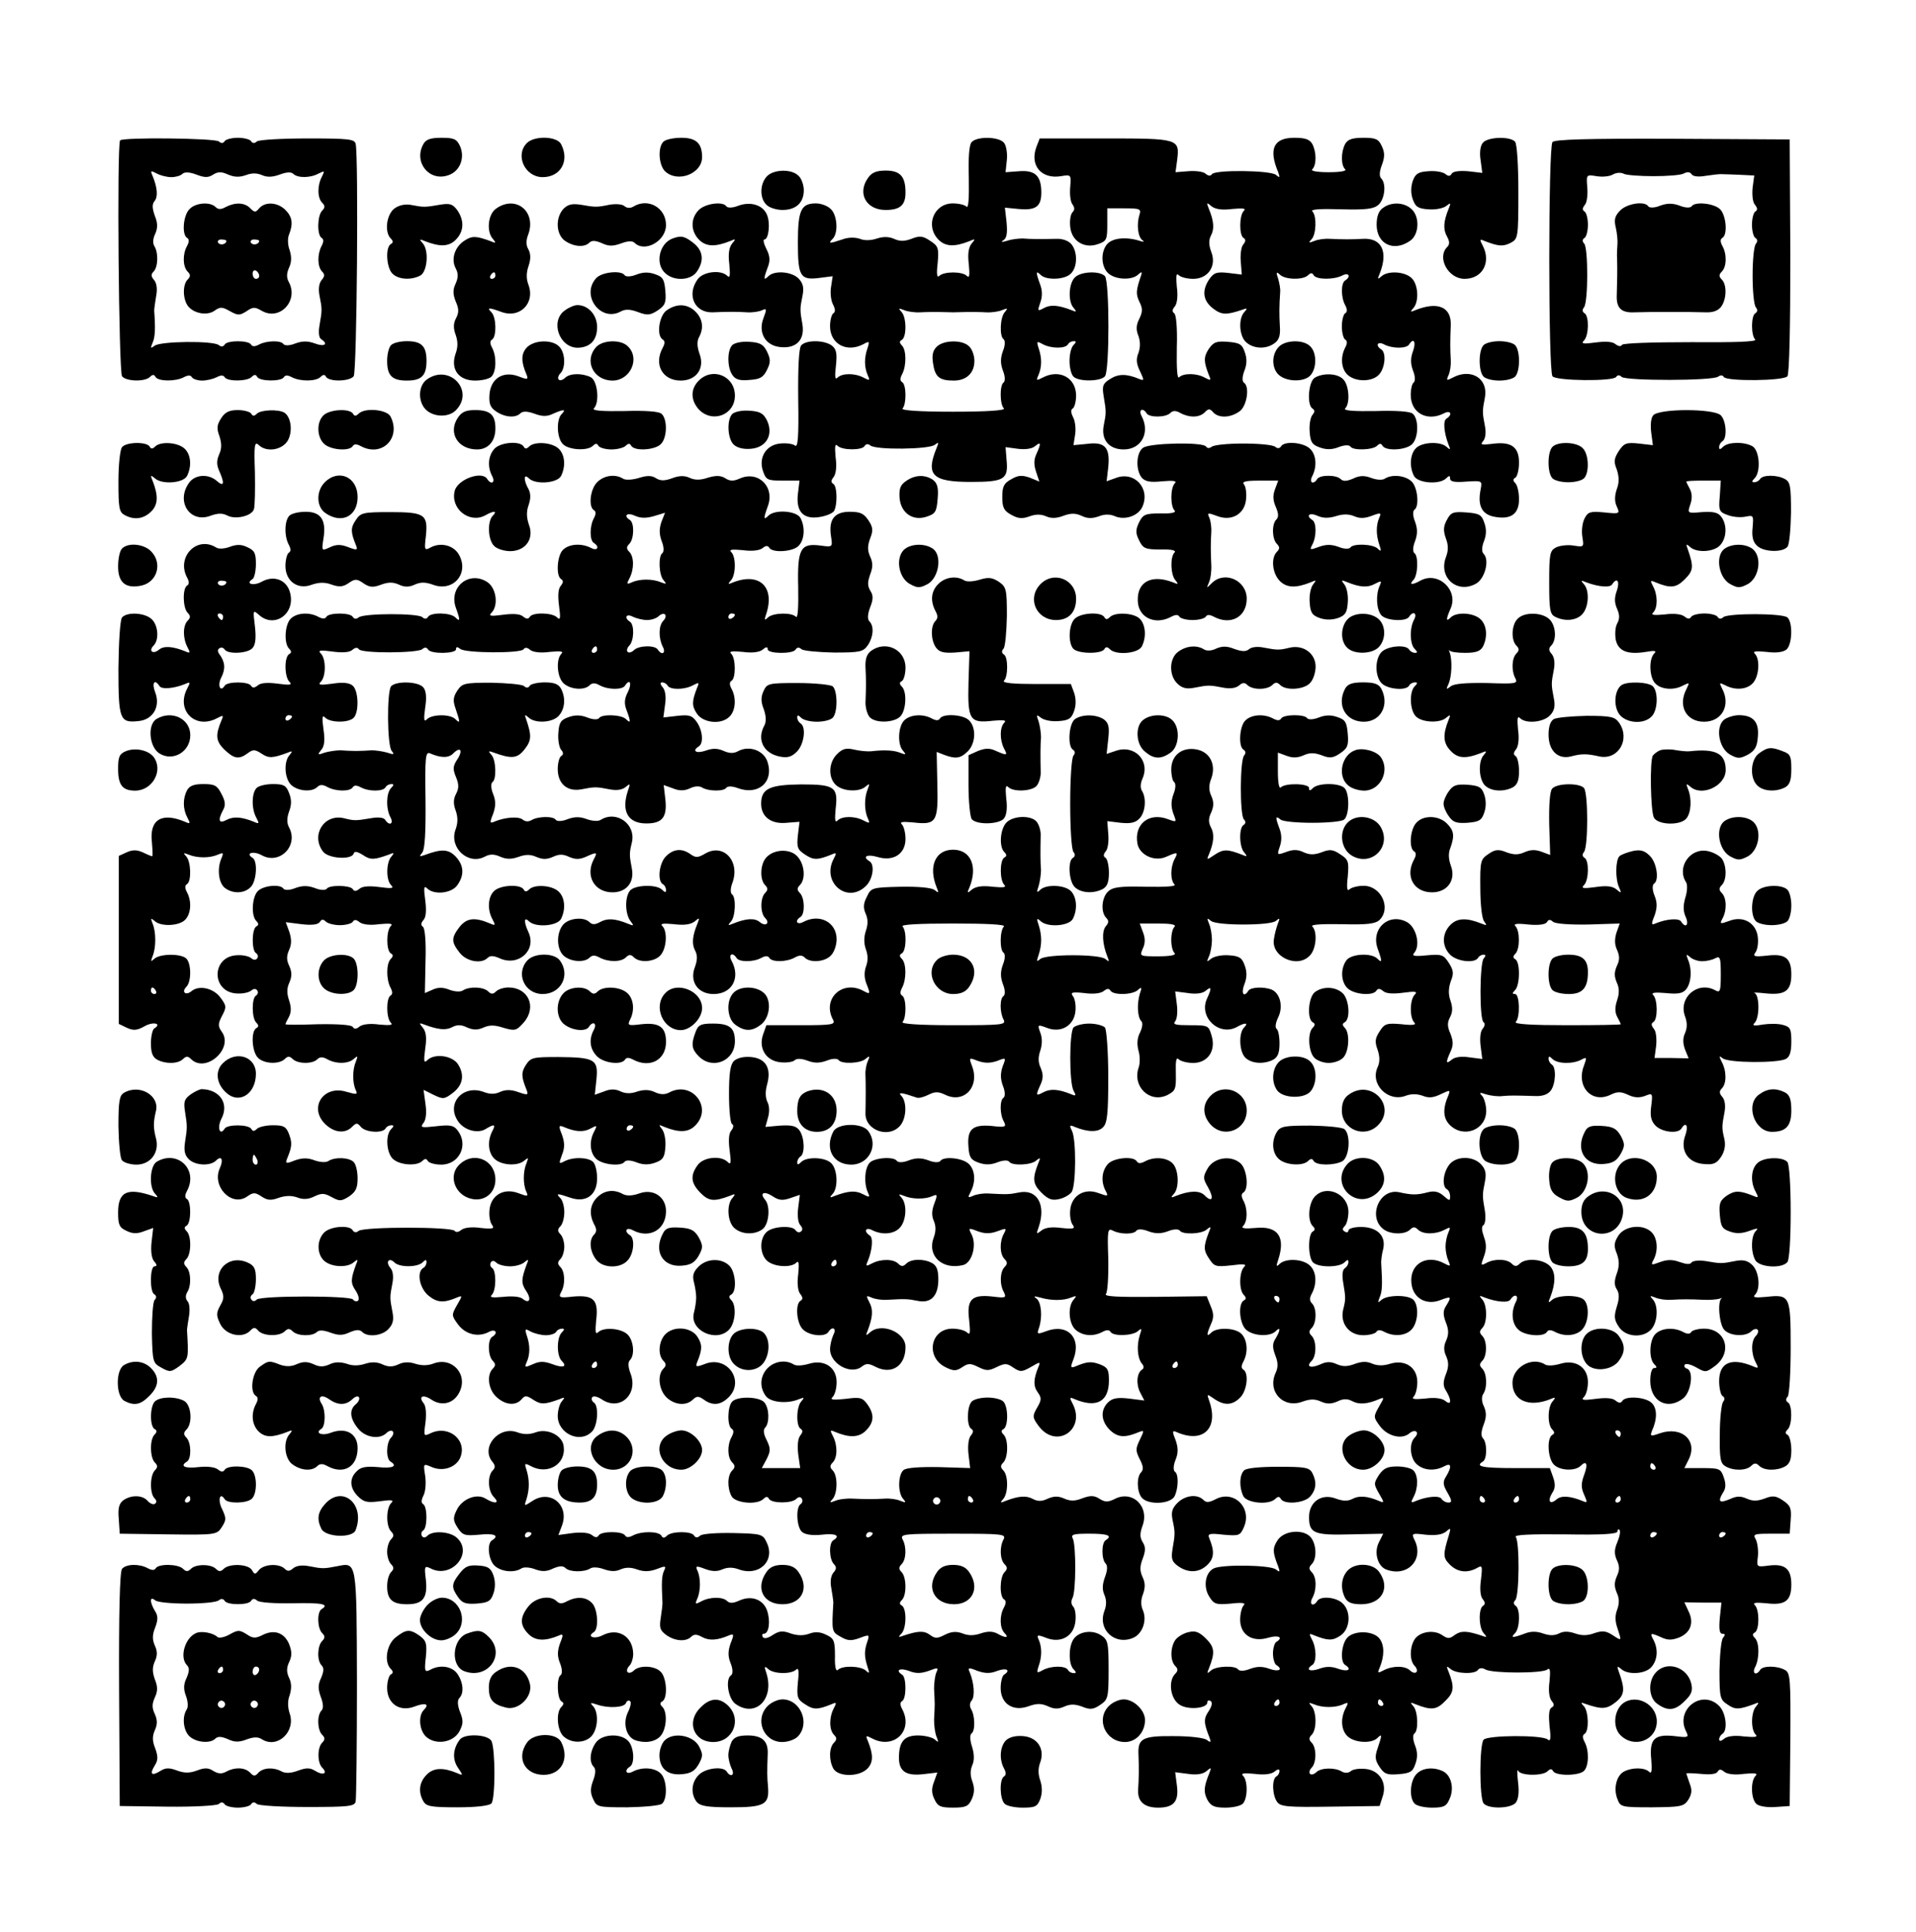 <?xml version="1.0" standalone="no"?>
<!DOCTYPE svg PUBLIC "-//W3C//DTD SVG 20010904//EN"
 "http://www.w3.org/TR/2001/REC-SVG-20010904/DTD/svg10.dtd">
<svg version="1.0" xmlns="http://www.w3.org/2000/svg"
 width="584pt" height="589pt" viewBox="0 0 584 589"
 preserveAspectRatio="xMidYMid meet">
<g transform="translate(0,589) scale(0.1,-0.1)"
fill="#000000" stroke="none">
<path d="M366 5462 c-10 -16 -4 -707 6 -719 13 -16 70 -17 85 -2 8 8 13 8 17
0 9 -14 61 -14 86 -1 13 7 21 7 25 0 3 -5 17 -10 31 -10 14 0 34 5 44 10 13 7
21 7 25 0 8 -13 68 -13 82 1 8 8 13 8 17 0 9 -14 73 -14 81 -1 4 7 12 7 25 0
25 -13 73 -13 87 1 8 8 13 8 17 0 10 -15 71 -14 84 2 10 12 15 674 6 709 -4
14 -22 16 -147 16 -78 0 -147 -4 -154 -9 -7 -7 -14 -6 -18 1 -3 5 -21 10 -40
10 -19 0 -37 -5 -40 -10 -4 -7 -11 -8 -18 -1 -14 10 -294 13 -301 3z m156
-112 c13 0 28 4 34 10 6 6 21 6 42 -2 26 -10 37 -10 52 0 15 9 25 9 45 0 19
-8 34 -9 54 -2 18 7 34 7 50 0 16 -7 32 -6 54 2 21 8 35 8 41 2 13 -13 52 -13
77 1 19 9 19 9 10 -10 -14 -26 -14 -64 1 -79 9 -9 9 -15 0 -24 -15 -15 -16
-74 -2 -83 7 -4 7 -12 0 -25 -13 -25 -13 -63 2 -78 8 -8 8 -15 -2 -26 -8 -10
-10 -28 -6 -48 8 -40 8 -43 0 -89 -4 -22 -2 -39 5 -43 23 -15 10 -24 -19 -13
-22 8 -38 8 -60 0 -17 -7 -32 -7 -36 -2 -7 12 -51 11 -74 -1 -13 -7 -21 -7
-25 0 -8 13 -72 13 -80 0 -4 -7 -11 -8 -18 -2 -17 14 -179 12 -196 -2 -12 -9
-13 -8 -6 9 8 17 9 44 5 98 0 6 3 27 6 45 4 20 2 38 -6 48 -10 11 -10 18 -2
26 14 14 15 57 3 77 -6 9 -5 24 2 38 8 18 8 33 -1 55 -8 23 -9 35 -1 45 11 13
9 41 -6 77 -7 16 -6 17 13 7 11 -6 31 -11 44 -11z"/>
<path d="M577 5252 c-19 -20 -23 -77 -7 -87 7 -4 7 -12 0 -25 -14 -25 -13 -63
2 -78 9 -9 9 -15 0 -24 -16 -16 -15 -60 1 -81 18 -23 59 -30 81 -14 17 12 23
12 46 -1 25 -14 30 -14 51 -1 20 14 26 14 48 1 54 -30 111 31 82 87 -8 14 -8
27 0 45 8 17 8 33 2 53 -6 15 -7 37 -2 48 13 33 10 54 -11 75 -24 24 -62 26
-80 5 -11 -13 -14 -13 -27 0 -17 18 -46 19 -75 4 -14 -8 -23 -8 -31 0 -17 17
-62 13 -80 -7z m113 -96 c0 -11 -19 -15 -25 -6 -3 5 1 10 9 10 9 0 16 -2 16
-4z m100 0 c0 -11 -19 -15 -25 -6 -3 5 1 10 9 10 9 0 16 -2 16 -4z m0 -107 c0
-5 -4 -9 -10 -9 -5 0 -10 7 -10 16 0 8 5 12 10 9 6 -3 10 -10 10 -16z"/>
<path d="M1290 5450 c-30 -55 19 -115 77 -94 35 12 51 53 35 89 -10 21 -18 25
-56 25 -35 0 -48 -5 -56 -20z"/>
<path d="M1606 5454 c-37 -37 -6 -104 48 -104 55 0 83 50 56 101 -13 24 -81
26 -104 3z"/>
<path d="M2022 5458 c-18 -18 -14 -73 6 -91 39 -35 112 -6 112 44 0 42 -18 59
-63 59 -24 0 -48 -5 -55 -12z"/>
<path d="M2961 5456 c-7 -8 -10 -49 -8 -109 1 -61 -1 -93 -7 -87 -6 6 -25 10
-42 10 -58 0 -85 -69 -43 -111 21 -21 49 -22 94 -4 18 8 19 7 6 -8 -9 -12 -12
-32 -8 -63 3 -33 2 -43 -6 -35 -14 14 -70 14 -84 0 -7 -7 -9 5 -5 39 4 46 2
52 -23 68 -22 15 -32 16 -57 6 -21 -8 -36 -8 -53 0 -16 7 -33 7 -52 1 -17 -6
-38 -7 -52 -1 -15 5 -36 5 -54 -2 -39 -13 -44 -13 -29 2 18 18 14 73 -6 91
-10 10 -30 17 -45 17 -45 0 -55 -20 -55 -119 0 -104 7 -116 67 -108 l39 5 -5
-33 c-3 -18 0 -42 6 -53 7 -14 8 -23 1 -27 -5 -3 -10 -21 -10 -39 0 -55 51
-82 102 -55 18 10 19 9 12 -13 -10 -29 -10 -57 1 -82 7 -16 6 -17 -13 -7 -26
14 -65 14 -79 0 -8 -8 -9 3 -5 37 4 38 1 50 -13 61 -24 17 -79 17 -93 0 -7 -8
-10 -68 -9 -164 2 -116 -1 -149 -10 -141 -6 5 -26 8 -45 6 -43 -4 -67 -43 -52
-85 9 -26 14 -28 60 -28 l51 0 -5 -41 c-6 -54 17 -78 66 -70 20 3 39 11 44 18
11 19 10 76 -2 83 -8 5 -7 11 1 21 7 9 10 32 6 60 -3 33 -2 43 6 35 14 -14 74
-14 82 -1 4 7 11 8 18 2 17 -14 179 -12 196 2 12 9 13 8 6 -9 -34 -83 -14
-104 104 -104 103 0 115 8 109 68 l-3 38 37 -5 c23 -3 44 0 53 8 18 15 19 9 4
-24 -8 -17 -8 -33 -1 -54 l10 -30 -29 12 c-24 8 -35 8 -57 -5 -22 -12 -27 -22
-27 -54 0 -32 5 -42 27 -54 21 -12 34 -13 56 -5 19 7 35 7 51 0 16 -7 32 -6
53 2 22 8 36 8 54 0 18 -9 33 -9 53 -2 17 7 34 7 48 1 31 -14 72 0 85 28 25
56 -24 110 -81 88 l-28 -10 5 43 c6 60 -10 78 -64 71 l-42 -4 5 32 c3 18 0 42
-6 53 -7 14 -8 23 -1 27 5 3 10 21 10 39 0 55 -51 82 -102 55 -19 -10 -20 -9
-13 7 11 25 11 53 1 82 -7 22 -6 23 12 13 26 -14 69 -14 77 -1 3 6 11 10 18
10 8 0 8 -3 -1 -12 -7 -7 -12 -28 -12 -48 0 -20 5 -41 12 -48 16 -16 83 -15
96 1 14 16 14 288 0 305 -15 17 -74 15 -92 -4 -19 -19 -21 -75 -3 -93 10 -12
8 -13 -8 -6 -39 15 -63 17 -83 6 -20 -11 -20 -9 -11 17 7 19 6 38 -1 56 -13
36 -13 43 2 28 17 -17 74 -15 92 4 20 19 21 64 3 88 -8 11 -26 18 -43 18 -53
-1 -84 -1 -106 1 -13 0 -34 -2 -48 -7 -17 -5 -21 -4 -11 2 10 7 12 23 9 55
l-5 44 41 -4 c53 -5 70 7 70 50 0 51 -19 69 -68 65 l-41 -3 4 38 c2 20 -2 44
-9 52 -16 19 -84 20 -99 1z m-156 -518 c17 1 41 1 55 1 14 0 34 -1 45 -1 11 0
31 1 45 1 14 0 39 0 55 -1 17 -1 39 2 50 7 16 6 18 6 8 -6 -15 -15 -17 -75 -4
-83 5 -4 5 -19 -2 -36 -8 -22 -8 -38 0 -60 7 -17 7 -32 2 -36 -12 -7 -12 -67
1 -79 5 -6 -51 -10 -155 -10 -104 0 -160 4 -154 10 12 12 12 72 -1 80 -7 4 -7
12 0 25 13 25 13 73 -1 87 -8 8 -8 13 0 17 15 10 14 69 -1 85 -11 12 -9 12 7
6 11 -5 34 -8 50 -7z"/>
<path d="M2855 4833 c-12 -12 -15 -26 -11 -51 6 -41 19 -52 63 -52 39 0 63 23
63 60 0 16 -7 36 -16 44 -20 21 -78 20 -99 -1z"/>
<path d="M3159 5442 c-21 -56 15 -99 75 -89 31 5 31 5 28 -34 -2 -22 1 -45 7
-52 7 -10 7 -17 0 -24 -6 -6 -9 -26 -7 -44 4 -44 43 -68 85 -53 26 9 28 14 28
59 l0 50 52 0 c48 0 52 -2 46 -20 -9 -29 -5 -68 10 -78 7 -5 2 -5 -13 0 -41
12 -82 7 -97 -13 -19 -25 -16 -68 5 -87 22 -20 72 -22 91 -4 11 10 13 9 9 -3
-16 -46 -16 -57 -5 -80 10 -20 10 -30 0 -51 -10 -19 -11 -34 -3 -53 6 -17 6
-35 0 -52 -8 -19 -6 -34 5 -56 13 -28 13 -29 -3 -23 -38 16 -63 16 -88 0 -23
-14 -25 -22 -20 -53 8 -47 8 -50 0 -90 -8 -43 17 -72 61 -72 54 0 81 51 55
101 -11 20 3 28 15 9 8 -13 58 -13 72 1 8 8 17 8 31 0 28 -15 58 -14 74 2 11
12 16 12 26 0 17 -18 52 -17 80 3 23 16 32 77 13 88 -5 4 -5 18 2 36 8 20 8
38 1 57 -8 24 -16 28 -51 31 -36 3 -44 -1 -59 -22 -16 -25 -15 -39 1 -80 7
-16 6 -17 -13 -7 -25 14 -65 14 -78 1 -6 -6 -8 27 -7 90 2 59 -2 102 -8 105
-7 5 -6 12 2 21 7 9 10 32 6 60 -3 33 -2 43 6 35 6 -6 26 -11 44 -11 45 0 72
39 55 82 -8 22 -8 36 -1 50 11 20 9 45 -7 83 -7 18 -6 19 9 6 12 -9 32 -12 63
-8 33 3 43 2 35 -6 -14 -14 -14 -74 -1 -82 8 -5 7 -11 -1 -21 -6 -7 -9 -31 -7
-52 l3 -39 -41 5 c-35 4 -44 1 -58 -19 -23 -34 -20 -65 11 -89 26 -20 40 -21
90 -4 15 6 16 4 6 -7 -19 -20 -16 -73 5 -92 23 -21 62 -22 87 -3 14 10 18 24
16 52 -2 35 -2 61 1 104 1 8 -2 26 -6 40 -7 20 -6 23 5 13 16 -16 71 -17 86
-2 8 8 13 8 17 0 9 -14 61 -14 87 -1 20 11 28 -3 9 -15 -13 -8 -13 -51 0 -75
7 -13 7 -21 0 -25 -5 -3 -10 -21 -10 -40 0 -19 5 -37 10 -40 7 -4 7 -12 0 -25
-15 -29 -12 -65 8 -83 25 -22 75 -21 95 1 19 20 23 67 7 77 -19 12 -11 26 9
15 25 -13 68 -13 76 0 14 22 22 8 12 -20 -8 -22 -8 -38 0 -60 7 -17 7 -32 2
-36 -5 -3 -9 -20 -9 -38 0 -55 50 -82 101 -56 20 11 28 -3 8 -16 -11 -6 -8
-42 6 -79 7 -16 6 -18 -6 -7 -18 17 -74 15 -93 -4 -18 -18 -21 -56 -6 -85 12
-22 78 -27 98 -7 9 9 12 9 12 -1 0 -9 14 -12 49 -9 49 3 49 3 44 -24 -10 -49
4 -76 41 -83 51 -10 76 8 76 53 0 21 -5 43 -11 49 -8 8 -8 13 0 17 6 4 11 25
11 46 0 48 -24 65 -82 57 -33 -4 -37 -3 -27 9 7 8 9 27 5 46 -8 41 -8 45 0 86
11 58 -42 91 -98 61 -19 -10 -20 -9 -13 7 5 11 8 31 7 47 -2 31 -2 58 0 106 2
55 -39 73 -107 46 -16 -7 -18 -6 -7 6 18 20 15 73 -6 92 -22 20 -72 22 -91 5
-12 -11 -13 -9 -6 7 27 67 7 110 -50 107 -37 -2 -59 -2 -102 0 -16 1 -37 -2
-48 -7 -16 -6 -18 -6 -7 6 14 15 16 71 2 85 -6 6 26 8 87 6 78 -2 100 1 115
14 19 18 24 64 8 80 -6 6 -6 20 2 41 9 24 9 38 0 57 -10 22 -18 26 -56 26 -35
0 -48 -5 -56 -19 -13 -25 -13 -64 0 -77 6 -5 -13 -9 -50 -9 -37 0 -56 4 -50 9
13 13 13 52 0 77 -8 14 -21 19 -55 19 -63 0 -79 -34 -49 -105 6 -17 5 -18 -7
-8 -17 14 -186 16 -195 2 -4 -6 -11 -6 -20 2 -7 6 -31 9 -53 7 l-38 -3 5 37
c8 65 5 66 -219 66 l-200 0 -10 -26z"/>
<path d="M4520 5455 c-8 -9 -11 -30 -7 -54 l5 -38 -43 5 c-26 2 -45 0 -50 -7
-5 -9 -10 -9 -20 -1 -8 6 -31 10 -52 8 -31 -2 -39 -8 -47 -30 -6 -18 -6 -38 0
-55 8 -23 16 -29 47 -31 22 -2 46 3 55 10 14 11 15 10 8 -7 -16 -39 -18 -63
-6 -85 9 -16 9 -25 1 -33 -32 -32 3 -97 53 -97 55 0 82 51 55 102 -10 19 -9
20 7 13 41 -16 56 -17 79 -5 22 12 23 16 23 154 0 82 -4 146 -10 154 -15 17
-83 15 -98 -3z"/>
<path d="M4732 5457 c-13 -16 -13 -698 0 -714 11 -14 185 -16 194 -2 4 6 10 7
17 0 15 -12 278 -12 294 1 7 5 14 5 17 -1 9 -14 183 -12 194 2 6 7 9 152 9
367 l-2 355 -357 2 c-261 1 -360 -2 -366 -10z m308 -104 c41 0 83 3 92 8 11 6
19 5 24 -2 4 -7 21 -9 43 -5 20 3 43 6 51 5 8 0 34 -1 56 -2 l41 -2 -5 -37
c-2 -22 0 -44 7 -52 8 -10 9 -16 1 -21 -5 -3 -10 -21 -10 -40 0 -19 5 -37 10
-40 7 -4 8 -11 2 -18 -6 -7 -10 -50 -10 -97 0 -47 4 -90 10 -97 6 -7 5 -14 -2
-18 -13 -8 -13 -68 0 -80 6 -7 -66 -9 -195 -8 -121 0 -207 -3 -211 -8 -3 -6
-11 -5 -20 2 -9 8 -31 9 -61 5 -37 -5 -45 -4 -35 6 15 15 16 74 2 83 -7 4 -8
11 -2 18 13 16 13 179 1 194 -7 7 -6 14 1 18 5 3 10 21 10 40 0 19 -5 37 -10
40 -8 5 -7 11 1 21 6 7 9 31 7 53 -3 39 -3 39 28 34 18 -3 40 -1 50 5 10 6 25
7 34 2 8 -4 49 -7 90 -7z"/>
<path d="M4939 5249 c-17 -17 -20 -28 -14 -53 4 -17 6 -40 5 -51 -1 -11 -2
-32 -1 -47 1 -35 0 -64 -1 -106 -2 -41 13 -56 54 -54 33 1 54 1 108 1 53 0 74
0 109 -1 22 -1 38 5 47 17 17 23 18 67 2 83 -9 9 -9 15 0 24 15 15 16 53 2 78
-7 13 -7 21 0 25 17 10 11 71 -8 88 -20 18 -77 23 -86 8 -4 -5 -19 -5 -36 2
-22 8 -38 8 -60 0 -17 -7 -32 -7 -36 -2 -10 17 -64 9 -85 -12z"/>
<path d="M2337 5352 c-21 -23 -22 -66 -1 -86 8 -9 31 -16 49 -16 41 0 65 22
65 60 0 16 -7 36 -16 44 -21 22 -77 20 -97 -2z"/>
<path d="M2646 5348 c-34 -47 -6 -98 53 -98 44 0 61 14 61 53 0 49 -16 67 -60
67 -29 0 -43 -6 -54 -22z"/>
<path d="M1203 5255 c-25 -18 -32 -72 -12 -92 8 -8 8 -13 0 -17 -17 -11 -13
-72 5 -90 18 -18 56 -21 85 -6 22 12 27 78 7 99 -11 12 -9 13 7 6 46 -18 73
-17 94 4 25 25 27 58 5 90 -14 19 -22 22 -53 17 -45 -8 -50 -8 -86 -1 -19 4
-38 0 -52 -10z"/>
<path d="M1512 5254 c-25 -17 -30 -71 -9 -93 10 -12 8 -13 -8 -6 -44 16 -56
17 -80 1 -29 -19 -41 -56 -26 -84 8 -15 8 -28 0 -46 -9 -19 -9 -32 0 -55 10
-22 10 -34 1 -51 -8 -15 -9 -30 -1 -51 7 -20 7 -38 -1 -59 -15 -46 10 -80 60
-80 21 0 43 5 50 12 15 15 16 62 2 88 -7 13 -7 21 0 25 14 9 13 68 -2 83 -15
15 -8 15 28 2 58 -23 107 26 84 84 -6 17 -6 35 1 55 7 21 7 36 0 50 -8 13 -8
28 -1 46 26 70 -38 122 -98 79z m-2 -204 c0 -5 -5 -10 -11 -10 -5 0 -7 5 -4
10 3 6 8 10 11 10 2 0 4 -4 4 -10z"/>
<path d="M1717 5253 c-25 -28 -22 -78 5 -97 26 -18 59 -21 74 -6 8 8 19 7 38
-1 21 -10 34 -10 59 -1 21 8 35 8 41 2 31 -31 96 5 96 54 0 53 -55 84 -100 56
-9 -5 -19 -5 -27 2 -7 6 -27 7 -45 4 -39 -8 -43 -8 -88 0 -27 4 -39 1 -53 -13z"/>
<path d="M2130 5250 c-26 -26 -25 -65 1 -91 21 -21 49 -22 94 -4 18 8 19 7 6
-8 -9 -12 -12 -32 -8 -63 3 -33 2 -43 -6 -35 -20 20 -75 13 -91 -11 -34 -48
-8 -102 46 -100 46 2 74 2 106 0 15 -1 35 2 44 6 15 7 16 5 5 -24 -17 -44 6
-84 52 -88 48 -5 74 22 67 68 -8 45 -8 49 0 88 5 24 2 38 -11 52 -20 22 -74
27 -93 8 -15 -15 -15 -8 -2 27 8 20 7 35 -4 56 -8 16 -11 29 -6 29 13 0 19 52
7 77 -13 29 -51 40 -89 25 -16 -6 -30 -6 -34 -1 -10 16 -64 9 -84 -11z"/>
<path d="M4215 5256 c-13 -9 -19 -26 -19 -51 0 -59 52 -84 102 -49 28 19 30
74 4 97 -23 21 -62 22 -87 3z"/>
<path d="M2050 5163 c-41 -15 -54 -78 -22 -106 27 -25 78 -22 96 5 23 33 19
64 -10 87 -27 21 -37 24 -64 14z"/>
<path d="M1817 5042 c-47 -52 13 -134 74 -102 14 8 29 8 53 -1 29 -11 38 -10
61 5 22 15 26 23 23 59 -3 35 -7 43 -31 51 -19 7 -37 7 -57 -1 -18 -7 -32 -7
-36 -2 -10 16 -70 10 -87 -9z"/>
<path d="M1722 4944 c-46 -32 -18 -114 39 -114 38 1 59 23 59 63 0 37 -27 67
-60 67 -9 0 -26 -7 -38 -16z"/>
<path d="M2032 4944 c-23 -16 -32 -77 -12 -89 7 -4 7 -12 0 -25 -28 -51 -1
-100 55 -100 48 0 74 38 57 82 -7 20 -8 37 -2 49 16 28 12 57 -10 79 -24 24
-57 26 -88 4z"/>
<path d="M1192 4838 c-7 -7 -12 -28 -12 -48 0 -45 15 -60 60 -60 45 0 60 15
60 60 0 45 -15 60 -60 60 -20 0 -41 -5 -48 -12z"/>
<path d="M1605 4830 c-17 -19 -17 -43 0 -82 6 -15 3 -16 -25 -5 -46 17 -84 -6
-88 -55 -2 -28 2 -40 20 -52 26 -18 59 -21 74 -6 7 7 21 7 43 -1 24 -9 39 -9
57 0 32 14 41 14 26 -1 -17 -17 -15 -74 4 -92 18 -18 75 -21 91 -5 8 8 13 8
17 0 4 -6 22 -11 40 -11 17 0 37 5 43 11 8 8 13 8 17 0 11 -17 72 -13 90 5 20
19 21 77 2 93 -8 7 -50 10 -114 8 -64 -1 -98 1 -92 8 18 17 12 83 -9 95 -26
13 -64 13 -79 -2 -6 -6 -15 -9 -19 -5 -4 4 -1 13 5 19 17 17 15 64 -4 82 -22
22 -77 20 -99 -4z"/>
<path d="M1817 4832 c-38 -42 -8 -102 50 -102 54 0 85 67 47 104 -21 22 -77
20 -97 -2z"/>
<path d="M2232 4838 c-16 -16 -16 -69 1 -92 9 -13 23 -17 52 -14 32 2 42 8 53
31 11 22 11 32 0 55 -11 22 -21 28 -53 30 -23 2 -46 -3 -53 -10z"/>
<path d="M3897 4832 c-22 -24 -21 -65 1 -85 25 -22 81 -22 98 1 18 23 17 67
-2 86 -21 22 -77 20 -97 -2z"/>
<path d="M4522 4838 c-16 -16 -16 -80 0 -96 7 -7 28 -12 48 -12 20 0 41 5 48
12 16 16 16 80 0 96 -7 7 -28 12 -48 12 -20 0 -41 -5 -48 -12z"/>
<path d="M1302 4734 c-25 -17 -29 -60 -9 -87 21 -28 72 -32 96 -8 59 59 -18
143 -87 95z"/>
<path d="M2130 4730 c-26 -26 -25 -60 0 -88 41 -43 110 -17 110 42 0 60 -68
88 -110 46z"/>
<path d="M4008 4739 c-20 -11 -25 -83 -8 -94 8 -5 8 -11 0 -20 -6 -8 -10 -31
-8 -52 2 -31 8 -39 31 -47 19 -7 37 -7 57 1 18 7 32 7 36 2 7 -13 68 -11 81 2
8 8 13 8 17 0 11 -17 72 -13 90 5 20 19 21 77 2 93 -8 7 -50 10 -114 8 -64 -1
-98 1 -92 8 16 15 12 72 -6 89 -17 18 -60 20 -86 5z"/>
<path d="M674 4615 c-13 -20 -14 -31 -5 -55 7 -22 7 -38 -1 -55 -8 -19 -8 -32
0 -50 17 -38 15 -50 -6 -32 -26 24 -68 21 -86 -5 -41 -58 4 -124 66 -100 22 8
36 8 50 1 25 -14 76 -2 82 19 3 9 4 60 3 113 -3 82 -1 94 11 83 23 -23 69 -17
88 11 17 27 12 73 -9 87 -18 11 -72 9 -84 -3 -8 -8 -13 -8 -17 0 -4 6 -23 11
-41 11 -26 0 -39 -6 -51 -25z"/>
<path d="M986 4624 c-22 -21 -20 -67 2 -87 20 -19 77 -23 87 -7 4 7 12 7 25 0
65 -35 124 26 90 91 -12 21 -78 27 -97 8 -8 -8 -13 -8 -17 0 -11 17 -72 13
-90 -5z"/>
<path d="M1395 4616 c-30 -46 1 -96 59 -96 34 0 56 25 56 64 0 42 -16 56 -62
56 -29 0 -41 -6 -53 -24z"/>
<path d="M2232 4628 c-17 -17 -15 -74 4 -93 11 -10 29 -15 53 -13 47 4 69 43
49 86 -11 22 -21 28 -53 30 -23 2 -46 -3 -53 -10z"/>
<path d="M5039 4624 c-7 -8 -9 -30 -6 -53 l5 -38 -43 5 c-38 4 -45 1 -61 -23
-14 -22 -16 -32 -6 -56 7 -22 8 -39 0 -60 -7 -21 -7 -38 0 -53 10 -22 9 -23
-38 -18 -42 4 -50 2 -60 -18 -7 -13 -10 -38 -7 -56 5 -32 5 -32 -27 -27 -18 3
-42 0 -54 -6 -18 -10 -20 -20 -20 -106 0 -82 2 -97 18 -105 29 -15 65 -12 83
8 20 22 22 72 5 91 -11 12 -9 13 7 6 37 -14 73 -17 79 -6 15 23 24 9 14 -20
-8 -22 -7 -37 1 -55 8 -18 8 -31 0 -45 -6 -11 -7 -33 -4 -50 8 -34 36 -45 92
-36 28 5 33 3 25 -5 -17 -17 -15 -74 4 -92 18 -18 57 -21 85 -5 19 9 19 9 10
-10 -28 -52 -2 -101 53 -101 55 0 82 51 55 101 -9 19 -9 19 10 10 30 -16 66
-13 84 7 19 21 22 73 6 89 -8 8 2 9 35 6 29 -4 51 -1 61 7 18 15 20 83 3 98
-16 13 -179 13 -195 1 -7 -7 -14 -6 -18 1 -3 5 -21 10 -40 10 -19 0 -37 -5
-40 -10 -5 -8 -11 -7 -21 1 -9 7 -32 10 -60 6 -33 -3 -43 -2 -35 6 14 14 14
53 0 79 -10 19 -9 20 7 13 46 -19 63 -17 89 9 27 27 28 38 9 93 -6 15 -4 16 7
6 20 -19 73 -16 92 5 20 22 22 61 4 86 -10 14 -24 17 -59 15 -45 -4 -45 -4
-36 23 6 17 6 33 -1 47 -6 11 -11 21 -11 23 0 2 24 3 53 3 l52 0 -3 -47 c-4
-44 -2 -49 24 -58 15 -6 39 -8 54 -5 25 5 25 4 22 -33 -3 -27 1 -44 13 -55 19
-20 78 -22 93 -4 6 6 10 54 11 104 0 81 -2 94 -19 103 -24 13 -67 13 -75 0 -3
-5 -11 -10 -18 -10 -8 0 -8 3 1 12 20 20 15 86 -7 98 -26 14 -74 13 -89 -2 -9
-9 -12 -9 -12 -1 0 7 5 15 10 18 15 9 12 62 -5 79 -21 21 -188 21 -206 0z"/>
<path d="M372 4527 c-6 -7 -11 -54 -11 -105 0 -80 2 -93 19 -102 29 -16 58
-12 81 11 21 21 22 48 4 94 -7 16 -6 18 6 8 21 -21 87 -16 99 6 15 30 12 66
-8 84 -21 19 -73 22 -89 6 -8 -8 -13 -8 -17 0 -10 15 -71 14 -84 -2z"/>
<path d="M1507 4522 c-19 -21 -22 -54 -7 -83 11 -20 -3 -28 -15 -9 -16 26 -90
-1 -99 -36 -14 -54 44 -101 93 -75 26 15 38 14 23 -1 -17 -17 -15 -74 4 -92 8
-9 31 -16 49 -16 47 0 74 38 57 81 -7 21 -8 39 -1 59 7 20 7 35 0 49 -16 28
-15 49 1 33 20 -20 86 -15 98 7 15 30 12 66 -8 84 -21 19 -73 22 -89 6 -8 -8
-13 -8 -17 0 -11 18 -71 13 -89 -7z"/>
<path d="M3484 4525 c-21 -15 -23 -67 -4 -91 11 -12 26 -15 63 -11 34 3 45 1
38 -6 -14 -14 -14 -70 -1 -83 6 -6 -8 -10 -42 -9 -47 0 -54 -3 -66 -27 -11
-23 -11 -33 0 -55 12 -25 19 -28 66 -28 34 1 48 -3 42 -9 -14 -14 -12 -69 3
-85 10 -12 8 -13 -8 -6 -65 25 -109 2 -107 -56 1 -51 52 -76 102 -49 13 7 21
7 25 0 3 -5 21 -10 40 -10 19 0 37 5 40 10 4 7 12 7 25 0 51 -27 100 -1 100
55 0 56 -67 86 -106 48 -17 -17 -17 -17 -9 2 5 11 8 35 7 53 -2 42 -2 66 0
100 1 15 -2 35 -6 44 -7 15 -5 16 24 5 44 -17 84 6 88 51 2 19 -1 39 -6 45 -8
9 4 12 47 12 l57 0 -10 -27 c-7 -19 -6 -34 3 -54 8 -19 9 -30 1 -38 -14 -14
-13 -59 2 -74 9 -9 9 -15 0 -24 -19 -19 -14 -66 9 -89 21 -21 49 -22 94 -4 18
8 18 7 7 -7 -7 -9 -12 -33 -10 -55 2 -31 8 -39 31 -47 17 -6 37 -6 55 0 22 8
28 16 30 47 2 22 -3 46 -10 55 -11 14 -10 15 7 8 39 -16 63 -18 85 -6 21 11
22 10 15 -6 -12 -27 -10 -71 5 -89 14 -17 75 -21 85 -5 12 19 26 11 15 -9 -14
-26 -13 -74 2 -89 9 -9 9 -12 1 -12 -7 0 -15 5 -18 10 -9 15 -58 12 -80 -4
-26 -19 -26 -83 0 -102 22 -16 71 -19 80 -4 3 6 11 10 18 10 8 0 8 -3 -1 -12
-17 -17 -15 -74 4 -92 19 -19 75 -21 93 -3 12 10 13 8 6 -8 -18 -45 -16 -70 6
-93 22 -24 46 -26 94 -7 16 7 18 6 8 -6 -18 -18 -16 -74 3 -93 18 -18 56 -21
85 -6 14 8 19 21 19 50 0 21 -5 42 -10 45 -8 5 -7 11 1 21 7 9 10 32 6 60 -3
33 -2 43 6 35 18 -18 72 -13 92 9 13 14 16 28 11 52 -8 41 -8 45 0 86 4 20 2
38 -6 48 -10 11 -10 18 -2 26 18 18 14 63 -6 81 -23 21 -76 22 -96 1 -19 -18
-21 -65 -4 -82 9 -9 9 -15 0 -24 -14 -14 -16 -52 -3 -76 8 -16 1 -17 -86 -14
-66 1 -101 -2 -111 -10 -14 -11 -15 -10 -7 7 10 22 12 72 4 95 -3 8 -4 12 -2
8 3 -5 24 -8 48 -8 34 0 47 5 55 19 15 30 12 66 -8 84 -22 20 -73 22 -90 5
-15 -15 -15 -6 -1 26 26 56 -36 115 -90 87 -26 -15 -38 -14 -23 1 14 14 16 74
3 82 -5 4 -5 19 2 36 8 22 8 38 0 60 -7 17 -7 32 -2 36 16 10 10 70 -9 87 -20
18 -59 22 -81 8 -7 -5 -25 -4 -41 2 -21 8 -36 8 -56 -2 -19 -8 -30 -9 -38 -1
-13 13 -63 13 -71 0 -12 -19 -26 -11 -15 9 15 30 12 66 -8 84 -21 19 -77 23
-87 7 -4 -7 -11 -8 -18 -2 -7 6 -50 10 -97 10 -47 0 -90 -4 -97 -10 -7 -5 -13
-5 -17 1 -9 14 -172 11 -192 -4z m589 -208 c22 7 40 6 56 -1 16 -7 32 -6 53 2
26 10 29 9 22 -6 -10 -23 -10 -52 0 -82 7 -20 6 -23 -5 -12 -15 14 -75 16 -83
3 -4 -5 -19 -5 -36 2 -22 8 -38 8 -60 0 -27 -10 -29 -10 -20 7 13 24 13 67 0
75 -21 13 -9 24 15 13 18 -8 35 -8 58 -1z"/>
<path d="M4732 4528 c-16 -16 -16 -80 0 -96 7 -7 28 -12 48 -12 20 0 41 5 48
12 17 17 15 74 -4 92 -18 19 -75 21 -92 4z"/>
<path d="M990 4420 c-27 -27 -26 -75 2 -94 49 -34 98 -10 98 49 0 61 -58 87
-100 45z"/>
<path d="M1820 4420 c-21 -21 -27 -74 -10 -85 7 -4 7 -12 0 -25 -13 -24 -13
-67 0 -75 19 -12 11 -26 -9 -15 -29 15 -67 12 -85 -6 -18 -17 -22 -79 -6 -89
8 -5 7 -11 -1 -21 -8 -9 -9 -31 -5 -61 5 -37 4 -45 -6 -35 -15 15 -74 16 -83
2 -5 -8 -11 -7 -21 1 -9 8 -31 9 -61 5 -37 -5 -45 -4 -35 6 22 22 15 76 -13
94 -56 36 -119 -17 -95 -80 13 -36 13 -43 -2 -28 -15 15 -74 16 -83 2 -4 -7
-11 -8 -18 -1 -15 12 -178 12 -194 -1 -7 -6 -14 -5 -18 2 -8 13 -72 13 -80 0
-4 -7 -12 -7 -25 0 -28 15 -66 12 -84 -6 -18 -18 -21 -75 -5 -91 8 -8 8 -13 0
-17 -15 -10 -14 -69 1 -84 10 -10 2 -11 -35 -6 -30 4 -52 3 -61 -5 -10 -8 -16
-9 -21 -1 -8 13 -72 13 -80 0 -14 -22 -23 2 -10 26 13 26 11 47 -7 71 -5 7 -5
14 1 17 5 4 12 2 16 -4 10 -15 71 -12 85 5 9 10 11 32 7 66 -6 49 -6 51 12 35
46 -42 110 1 96 64 -9 42 -49 58 -87 37 -25 -14 -52 -7 -28 8 5 3 10 24 10 46
0 33 -4 41 -26 51 -18 9 -33 9 -54 1 -16 -6 -34 -7 -41 -2 -59 37 -122 -29
-89 -91 7 -13 7 -21 0 -25 -14 -9 -13 -68 2 -83 9 -9 9 -15 0 -24 -15 -15 -15
-53 -1 -80 10 -19 9 -20 -7 -13 -38 15 -64 17 -79 5 -19 -16 -33 -4 -17 12 18
18 14 63 -6 81 -22 20 -75 22 -90 5 -6 -8 -10 -73 -11 -155 0 -157 4 -167 61
-161 44 4 68 44 51 88 -11 28 -2 42 13 19 6 -11 44 -8 78 6 16 7 17 6 7 -13
-36 -67 24 -127 91 -91 19 10 20 9 13 -7 -19 -45 -17 -63 8 -88 30 -29 45 -32
72 -12 16 12 22 12 42 -1 22 -15 34 -14 78 2 16 7 18 6 8 -6 -19 -20 -16 -73
5 -92 21 -19 63 -22 79 -6 8 8 17 8 31 0 26 -14 69 -14 77 -1 4 7 12 7 25 0
24 -13 67 -13 75 0 3 6 11 10 18 10 8 0 8 -3 -1 -12 -15 -15 -16 -63 -2 -89
11 -20 -3 -28 -16 -8 -4 7 -21 9 -43 5 -48 -8 -51 -8 -83 0 -60 14 -101 -51
-64 -101 15 -22 87 -27 94 -7 2 8 10 7 28 -4 23 -16 35 -15 79 1 16 7 18 6 8
-6 -16 -17 -17 -71 -1 -87 10 -10 2 -11 -35 -6 -30 4 -52 3 -61 -5 -10 -8 -16
-9 -21 -1 -8 12 -72 13 -79 1 -4 -5 -19 -5 -36 2 -22 8 -38 8 -60 0 -17 -7
-32 -7 -36 -2 -9 15 -61 10 -78 -7 -18 -18 -21 -75 -5 -91 8 -8 8 -13 0 -17
-14 -9 -14 -73 -1 -81 6 -4 8 -11 4 -16 -4 -6 -11 -6 -19 1 -8 6 -28 10 -47 8
-73 -7 -73 -109 0 -116 18 -2 39 2 47 8 8 7 15 7 19 1 4 -5 2 -12 -4 -16 -13
-8 -13 -68 1 -82 8 -8 8 -13 0 -17 -17 -11 -13 -72 5 -90 18 -19 65 -21 82 -4
9 9 15 9 24 0 15 -15 60 -16 75 -1 8 8 17 8 31 0 27 -15 65 -14 81 2 12 10 12
8 6 -8 -11 -25 -11 -65 -1 -87 7 -15 4 -15 -28 -6 -71 22 -117 -50 -63 -100
27 -25 59 -28 80 -7 13 13 16 13 27 0 14 -17 66 -20 75 -5 3 6 11 10 18 10 8
0 8 -3 -1 -12 -18 -18 -14 -73 6 -91 21 -19 73 -22 89 -6 8 8 13 8 17 0 4 -6
22 -11 41 -11 55 0 84 60 50 104 -12 16 -23 18 -66 13 -44 -5 -49 -4 -39 9 8
9 11 30 7 58 l-6 44 30 -15 c29 -14 33 -14 57 4 33 24 39 56 18 89 -18 27 -72
34 -94 12 -10 -10 -11 -2 -6 35 5 33 3 52 -7 64 -12 15 -12 16 4 10 43 -16 66
-18 85 -8 15 8 28 8 46 -1 19 -8 32 -8 50 0 18 8 34 8 61 -1 35 -10 39 -9 62
17 40 47 13 106 -47 106 -14 0 -31 -5 -38 -12 -9 -9 -15 -9 -24 0 -14 14 -57
16 -77 3 -7 -5 -25 -4 -41 2 -20 8 -35 8 -52 0 l-23 -10 2 98 c2 59 -2 101 -8
104 -7 5 -6 12 2 21 8 9 9 31 5 61 -5 37 -4 45 6 35 21 -21 75 -15 92 10 22
31 20 60 -5 87 -22 23 -43 24 -94 5 -17 -6 -18 -5 -8 7 8 10 11 61 10 162 -2
127 0 146 13 141 34 -15 58 -15 72 0 22 22 30 8 11 -20 -13 -20 -13 -29 -3
-53 9 -22 9 -34 0 -51 -8 -15 -9 -30 -1 -51 7 -20 7 -38 -1 -59 -19 -55 40
-108 90 -81 15 8 28 8 46 0 18 -8 33 -9 56 -1 22 8 37 8 55 0 19 -8 31 -8 50
0 19 9 31 9 50 0 19 -8 31 -8 50 0 35 16 37 15 25 -7 -27 -51 2 -101 57 -101
42 0 67 30 59 72 -8 42 -8 47 0 80 13 56 -47 99 -95 69 -7 -5 -25 -4 -42 2
-21 8 -37 8 -59 0 -17 -7 -32 -7 -36 -2 -7 12 -55 11 -74 -1 -9 -5 -19 -5 -27
2 -13 10 -53 7 -85 -6 -15 -7 -16 -4 -5 23 8 23 9 39 0 61 -7 17 -7 32 -2 36
13 8 11 68 -3 83 -11 12 -9 13 7 7 55 -20 72 -18 94 10 21 27 22 41 5 91 -6
15 -4 16 7 6 20 -19 73 -16 92 5 19 21 22 54 7 83 -8 14 -21 19 -50 19 -21 0
-42 -5 -45 -10 -4 -7 -11 -8 -18 -1 -7 5 -51 9 -100 10 -82 0 -88 -2 -103 -24
-13 -20 -14 -31 -5 -56 14 -41 14 -46 -1 -31 -16 16 -71 15 -86 0 -10 -10 -11
-2 -6 35 5 31 3 52 -6 62 -15 18 -83 20 -98 3 -13 -18 -12 -180 2 -197 9 -11
7 -12 -14 -5 -14 4 -35 7 -47 7 -13 -1 -34 -2 -48 -2 -14 0 -35 1 -47 2 -13 0
-34 -3 -48 -7 -22 -8 -23 -7 -11 8 10 11 12 30 7 63 -5 37 -4 45 6 35 15 -15
70 -16 86 0 17 17 15 83 -3 98 -10 9 -31 11 -62 6 -37 -5 -45 -4 -35 6 16 16
16 70 0 86 -10 10 -2 11 35 6 30 -4 52 -3 61 5 9 8 16 8 20 2 8 -13 177 -12
193 0 7 7 14 6 18 -1 8 -14 85 -13 85 1 0 8 4 8 13 1 15 -13 185 -14 193 -1 4
6 11 6 20 -2 9 -7 32 -10 60 -6 33 3 43 2 35 -6 -17 -17 -13 -72 7 -90 21 -19
63 -22 79 -6 8 8 17 8 31 0 26 -14 69 -14 77 -1 15 23 22 7 9 -19 -11 -21 -12
-36 -4 -56 13 -35 13 -42 -2 -27 -14 14 -74 16 -82 3 -4 -5 -18 -5 -36 2 -20
8 -38 8 -57 1 -23 -8 -29 -16 -31 -47 -2 -21 2 -44 8 -52 8 -9 8 -15 0 -20 -5
-3 -10 -21 -10 -39 0 -45 29 -70 72 -62 41 8 45 8 86 0 21 -4 38 -2 49 7 14
12 15 11 7 -11 -21 -63 0 -100 56 -100 49 0 64 19 58 74 l-5 43 28 -10 c19 -8
35 -8 52 0 14 7 29 8 38 2 18 -11 66 -12 73 0 4 5 18 5 34 -1 64 -24 112 19
91 81 -12 34 -55 49 -88 32 -14 -8 -27 -8 -45 0 -18 8 -33 9 -55 1 -29 -10
-43 -1 -21 13 15 9 12 48 -6 74 -14 20 -23 23 -59 19 l-43 -5 5 38 c4 24 1 45
-7 54 -8 9 -8 15 -2 15 6 0 14 -4 17 -10 8 -13 51 -13 77 1 19 10 20 9 13 -7
-16 -41 -17 -55 -1 -79 19 -29 75 -35 100 -9 18 18 21 56 6 84 -7 13 -7 21 0
25 13 8 13 68 -1 82 -8 8 2 9 35 6 29 -4 51 -1 61 7 10 9 15 9 15 1 0 -14 77
-15 85 -1 4 7 11 8 18 1 7 -5 51 -9 99 -10 79 0 89 2 103 22 17 25 20 58 5 73
-6 6 -6 21 2 42 10 25 10 37 1 51 -9 15 -9 26 -1 49 9 23 9 37 0 56 -8 18 -8
32 0 54 10 25 9 35 -5 56 -14 21 -25 26 -57 26 -47 0 -65 -24 -57 -75 5 -33 5
-33 -32 -28 -61 8 -71 -9 -68 -127 1 -63 -1 -96 -7 -90 -14 14 -70 12 -85 -2
-11 -11 -12 -8 -5 12 26 81 -21 126 -101 95 -16 -7 -18 -6 -7 6 15 16 16 71 1
86 -8 8 2 9 35 6 28 -4 51 -1 60 6 10 8 16 9 21 1 10 -16 72 -12 89 6 18 18
21 56 6 85 -12 22 -78 27 -98 7 -15 -15 -15 -8 -2 28 23 60 -29 111 -86 85
-18 -8 -29 -8 -43 1 -14 9 -29 9 -53 2 -23 -8 -41 -8 -57 0 -16 7 -32 6 -53
-2 -22 -8 -35 -8 -48 0 -13 9 -28 9 -53 1 -20 -6 -41 -7 -48 -2 -24 15 -58 10
-79 -11z m174 -103 l33 10 -11 -28 c-7 -21 -7 -37 1 -59 7 -17 7 -32 2 -36
-13 -8 -11 -68 4 -83 10 -12 8 -12 -8 -6 -26 11 -65 11 -89 0 -16 -7 -17 -6
-7 13 14 27 14 65 -1 80 -9 9 -9 15 0 24 15 15 16 64 2 73 -21 13 -9 24 15 13
18 -8 35 -8 59 -1z m-1304 -201 c0 -11 -19 -15 -25 -6 -3 5 1 10 9 10 9 0 16
-2 16 -4z m-10 -106 c0 -5 -2 -10 -4 -10 -3 0 -8 5 -11 10 -3 6 -1 10 4 10 6
0 11 -4 11 -10z m1292 -10 c13 0 29 5 36 12 6 6 15 9 19 5 4 -4 1 -13 -5 -19
-15 -15 -15 -53 -2 -79 11 -20 -3 -28 -15 -9 -9 14 -58 13 -73 -2 -6 -6 -15
-9 -19 -5 -4 4 -1 13 5 19 15 15 16 64 2 73 -19 12 -11 26 9 15 11 -5 30 -10
43 -10z m268 16 c0 -3 -4 -8 -10 -11 -5 -3 -10 -1 -10 4 0 6 5 11 10 11 6 0
10 -2 10 -4z m-420 -106 c0 -5 -5 -10 -11 -10 -5 0 -7 5 -4 10 3 6 8 10 11 10
2 0 4 -4 4 -10z m-930 -204 c0 -3 -4 -8 -10 -11 -5 -3 -10 -1 -10 4 0 6 5 11
10 11 6 0 10 -2 10 -4z m146 -636 c18 0 36 5 39 10 5 8 11 7 21 -1 9 -7 32
-10 60 -6 33 3 43 2 35 -6 -14 -14 -14 -74 0 -83 8 -4 8 -9 0 -17 -14 -14 -14
-62 -1 -87 7 -13 7 -21 0 -25 -13 -8 -13 -68 1 -82 8 -8 -2 -9 -35 -6 -28 4
-51 1 -60 -6 -10 -8 -16 -9 -21 -1 -4 6 -44 9 -106 8 -54 -2 -99 -2 -99 0 0 2
5 12 11 23 7 14 7 29 0 50 -7 21 -7 37 1 54 8 19 8 31 0 50 -9 18 -9 31 -1 49
8 17 8 33 1 55 l-11 30 48 -6 c33 -4 51 -1 56 7 5 8 10 9 18 1 6 -6 26 -11 43
-11z"/>
<path d="M987 2962 c-22 -24 -21 -65 1 -85 22 -20 73 -22 90 -5 16 16 16 80 0
96 -18 18 -73 14 -91 -6z"/>
<path d="M2762 4424 c-18 -12 -22 -24 -20 -52 4 -47 42 -72 85 -56 24 8 28 15
31 54 3 33 -1 47 -14 57 -24 17 -55 16 -82 -3z"/>
<path d="M882 4318 c-15 -15 -16 -62 -2 -88 7 -13 7 -21 0 -25 -5 -3 -10 -22
-10 -40 0 -47 38 -74 81 -57 21 7 39 8 60 0 23 -8 35 -7 52 5 19 13 25 13 45
-1 19 -13 30 -13 54 -4 22 8 36 8 54 0 17 -8 31 -8 48 0 18 8 32 8 55 0 62
-24 112 34 80 91 -16 29 -56 39 -87 22 -18 -10 -19 -7 -14 34 7 67 -3 74 -109
74 -84 0 -90 -2 -105 -25 -16 -23 -15 -37 1 -76 6 -15 3 -16 -23 -6 -23 9 -37
9 -56 0 -26 -12 -26 -12 -20 27 9 56 -8 81 -54 81 -21 0 -43 -5 -50 -12z"/>
<path d="M4410 4305 c-11 -20 -11 -33 -3 -56 8 -21 8 -37 0 -58 -23 -62 35
-112 92 -80 27 15 42 72 23 91 -6 6 -6 20 1 38 8 20 8 38 1 57 -8 24 -15 28
-55 31 -40 3 -47 0 -59 -23z"/>
<path d="M372 4218 c-7 -7 -12 -31 -12 -55 0 -49 23 -68 71 -58 49 11 65 69
29 105 -22 22 -69 27 -88 8z"/>
<path d="M2755 4214 c-26 -26 -16 -85 18 -104 24 -13 30 -13 55 0 34 20 44 86
16 107 -25 18 -69 16 -89 -3z"/>
<path d="M5256 4217 c-28 -21 -18 -87 17 -107 24 -13 30 -13 55 0 33 19 43 78
17 104 -20 19 -64 21 -89 3z"/>
<path d="M2860 4110 c-22 -22 -25 -51 -9 -82 8 -14 8 -23 0 -31 -15 -15 -14
-59 2 -81 10 -14 24 -17 58 -15 l44 4 -3 -96 c-3 -114 4 -124 74 -116 33 3 43
2 35 -6 -14 -14 -14 -52 -1 -78 12 -22 10 -23 -24 -8 -19 9 -32 9 -55 0 l-29
-13 0 -91 c0 -51 5 -98 10 -104 15 -18 83 -16 98 2 8 10 11 32 7 61 -3 33 -2
43 6 35 16 -16 73 -13 87 4 7 9 13 28 12 43 -1 47 -1 81 1 105 0 12 -3 33 -7
47 -8 22 -7 23 7 12 9 -7 32 -12 54 -10 31 2 39 8 47 31 6 17 6 37 0 55 l-10
27 -106 0 c-68 0 -104 3 -98 10 13 12 13 72 0 80 -7 4 -8 11 -1 18 5 7 9 51
10 100 0 82 -2 88 -25 104 -20 13 -32 14 -58 6 -20 -6 -40 -7 -47 -2 -24 15
-58 10 -79 -11z"/>
<path d="M3170 4108 c-40 -43 -11 -108 49 -108 39 0 61 24 61 65 0 59 -69 87
-110 43z"/>
<path d="M3276 4004 c-19 -18 -21 -75 -4 -92 15 -15 84 -16 94 -1 4 8 9 8 17
0 19 -19 85 -13 97 8 15 29 12 67 -6 85 -18 18 -75 21 -91 5 -8 -8 -13 -8 -17
0 -11 17 -72 13 -90 -5z"/>
<path d="M4107 4002 c-21 -23 -22 -66 -1 -86 21 -22 77 -20 97 2 22 24 21 65
-1 85 -25 22 -75 21 -95 -1z"/>
<path d="M2655 3906 c-13 -10 -18 -24 -17 -50 2 -37 2 -59 0 -108 0 -15 5 -34
12 -43 16 -20 74 -19 94 1 18 18 21 75 5 91 -8 8 -8 13 0 17 6 4 11 22 11 41
0 55 -60 84 -105 51z"/>
<path d="M3592 3904 c-29 -20 -30 -74 -2 -99 14 -13 28 -16 52 -11 41 8 45 8
86 0 20 -4 38 -2 48 6 11 10 18 10 26 2 16 -16 61 -15 76 0 9 9 15 9 24 0 18
-18 73 -14 91 6 10 10 17 33 17 50 0 40 -37 67 -78 58 -33 -8 -38 -8 -80 0
-18 4 -38 2 -45 -5 -10 -8 -22 -7 -45 1 -22 9 -37 9 -55 1 -14 -7 -29 -8 -38
-2 -21 13 -52 11 -77 -7z"/>
<path d="M2327 3783 c-8 -18 -8 -32 1 -55 7 -20 8 -37 2 -49 -24 -43 -3 -85
46 -95 25 -5 37 -1 53 15 22 22 29 75 11 86 -5 3 -10 11 -10 18 0 8 3 8 12 -1
7 -7 28 -12 48 -12 20 0 41 5 48 12 16 16 15 83 0 96 -7 5 -55 10 -106 10 -90
0 -94 -1 -105 -25z"/>
<path d="M4100 3791 c-27 -51 2 -101 57 -101 52 0 79 52 53 101 -8 14 -21 19
-55 19 -34 0 -47 -5 -55 -19z"/>
<path d="M4943 3802 c-21 -14 -26 -60 -9 -87 19 -29 75 -35 100 -9 19 18 21
75 4 92 -13 13 -76 16 -95 4z"/>
<path d="M478 3699 c-29 -16 -24 -84 7 -105 41 -27 95 4 95 55 0 50 -56 77
-102 50z"/>
<path d="M2756 3694 c-19 -19 -21 -75 -3 -93 10 -12 8 -12 -8 -6 -19 8 -48 10
-90 5 -11 -1 -34 1 -51 5 -25 6 -36 3 -53 -14 -26 -26 -27 -72 -3 -94 22 -20
72 -22 91 -4 12 10 12 8 6 -8 -11 -26 -11 -65 0 -89 7 -16 6 -17 -13 -7 -26
14 -65 14 -79 0 -8 -8 -9 2 -6 35 8 67 -2 75 -105 75 -97 -1 -122 -13 -122
-59 0 -40 31 -63 78 -58 l39 3 -5 -41 c-4 -37 -1 -44 22 -59 25 -17 38 -17 80
0 16 7 17 6 7 -13 -38 -72 42 -139 99 -82 21 21 27 65 10 75 -23 14 -7 22 24
13 49 -15 86 9 86 55 0 18 -5 38 -11 44 -8 8 2 9 35 6 70 -8 76 1 73 117 l-2
98 23 -9 c35 -13 50 -11 72 11 24 24 26 72 4 94 -17 18 -79 22 -89 6 -4 -7
-12 -7 -25 0 -28 15 -66 12 -84 -6z"/>
<path d="M3278 3699 c-20 -11 -25 -83 -8 -94 7 -4 8 -11 2 -18 -6 -7 -10 -73
-10 -147 0 -74 4 -140 10 -147 6 -7 5 -14 -2 -18 -16 -10 -12 -72 6 -89 18
-18 56 -21 85 -6 14 8 19 21 19 50 0 21 -5 42 -10 45 -8 5 -7 11 1 21 6 7 9
31 7 52 l-3 39 41 -5 c29 -3 45 0 57 13 18 18 22 61 8 84 -6 9 -5 23 1 37 25
55 -24 106 -82 85 l-27 -9 5 46 c4 36 1 48 -13 59 -22 15 -63 17 -87 2z"/>
<path d="M3485 3696 c-26 -19 -23 -76 6 -98 26 -22 48 -23 77 -2 26 18 30 74
6 98 -19 20 -64 21 -89 2z"/>
<path d="M3796 3694 c-18 -17 -22 -79 -6 -89 7 -4 8 -11 2 -18 -13 -16 -13
-179 -1 -194 7 -7 6 -14 -1 -18 -14 -9 -13 -68 3 -84 10 -12 8 -13 -8 -6 -44
17 -56 17 -82 0 -25 -17 -26 -17 -18 1 15 36 17 62 6 82 -8 15 -8 28 1 46 8
19 8 32 0 50 -8 17 -8 33 0 53 15 41 -3 79 -42 88 -45 10 -80 -16 -80 -60 0
-18 4 -36 9 -39 5 -4 5 -19 -2 -36 -8 -22 -8 -38 -1 -59 11 -28 11 -28 -16
-18 -58 22 -104 -15 -93 -75 7 -35 53 -56 89 -39 34 15 36 14 24 -8 -13 -25
-13 -64 0 -77 6 -6 -26 -8 -88 -7 -77 2 -100 -1 -114 -14 -20 -18 -24 -63 -6
-81 8 -8 8 -15 -2 -26 -12 -16 -10 -53 5 -91 7 -17 6 -18 -6 -8 -19 15 -179
15 -198 0 -12 -10 -12 -8 -5 13 10 31 10 58 0 90 -7 20 -6 23 5 13 21 -21 87
-16 99 6 15 29 12 67 -6 85 -19 19 -75 21 -93 4 -11 -11 -12 -8 -5 12 4 14 7
35 7 48 -2 23 -2 57 -1 104 1 15 -5 34 -12 43 -17 21 -73 19 -93 -3 -19 -21
-22 -73 -6 -89 8 -8 8 -13 0 -17 -14 -9 -14 -69 0 -83 8 -8 -2 -9 -35 -6 -31
4 -51 1 -63 -8 -15 -13 -16 -12 -8 6 26 64 4 115 -50 115 -54 0 -76 -51 -50
-115 7 -17 6 -18 -6 -8 -9 7 -47 11 -104 10 -88 -2 -90 -3 -103 -31 -11 -21
-11 -34 -3 -52 7 -16 7 -32 0 -52 -6 -19 -6 -37 0 -55 7 -18 7 -36 1 -52 -6
-16 -6 -34 0 -51 14 -35 13 -36 -9 -24 -64 34 -126 -25 -92 -88 8 -15 -1 -17
-97 -17 l-106 0 -10 -28 c-15 -42 9 -81 53 -85 18 -2 38 1 43 6 6 6 20 6 39
-1 21 -8 37 -8 59 0 17 7 32 7 36 2 8 -13 68 -11 83 4 12 10 13 8 6 -8 -5 -11
-8 -30 -7 -42 1 -25 1 -71 0 -117 -1 -51 70 -77 105 -38 20 22 22 72 5 91 -13
13 0 11 47 -5 6 -2 21 2 35 9 20 10 30 10 51 0 57 -28 106 24 82 87 -10 27
-10 27 18 16 21 -7 37 -7 58 0 28 11 28 11 17 -17 -7 -21 -7 -37 1 -59 7 -17
7 -32 2 -36 -12 -7 -12 -51 1 -73 8 -16 5 -18 -38 -13 -58 5 -75 -10 -70 -65
2 -31 8 -39 31 -47 19 -7 37 -7 57 1 18 7 32 7 36 2 8 -13 68 -11 83 4 12 10
13 8 6 -8 -19 -48 -17 -64 9 -90 21 -21 33 -25 54 -20 15 3 32 13 38 21 14 18
15 162 1 188 -8 16 -7 18 9 11 39 -16 71 -17 86 -1 13 12 16 42 16 153 0 77
-5 143 -10 151 -6 6 -27 12 -48 12 -21 0 -42 -6 -48 -12 -13 -17 -13 -167 0
-192 9 -16 8 -18 -8 -11 -37 15 -62 17 -83 6 -24 -13 -25 -11 -9 24 8 18 8 31
0 50 -8 17 -8 33 -1 53 6 19 6 38 0 54 -9 25 -9 26 20 15 43 -17 83 7 87 51 2
19 -2 39 -8 46 -8 11 -2 13 35 9 27 -4 50 -1 59 6 10 8 16 9 21 1 9 -14 68
-13 84 3 11 10 12 7 5 -13 -9 -31 -7 -71 5 -83 5 -5 3 -19 -4 -34 -9 -17 -10
-35 -5 -55 5 -16 5 -39 1 -51 -21 -58 33 -111 87 -85 25 13 27 18 26 67 -1 38
1 50 9 42 6 -6 26 -11 44 -11 44 0 70 37 56 83 -9 31 -10 32 -65 32 -45 0 -54
2 -46 12 6 7 8 31 5 52 l-5 39 39 -5 c24 -4 45 -1 54 7 18 15 19 9 4 -24 -26
-56 36 -115 90 -87 26 15 38 14 23 -1 -17 -17 -15 -74 4 -92 18 -18 56 -21 85
-6 14 8 19 21 19 50 0 21 -4 41 -9 44 -5 4 -3 19 5 35 16 33 6 74 -21 85 -25
9 -63 7 -70 -4 -14 -22 -23 -8 -12 20 8 20 8 38 1 57 -8 23 -16 29 -47 31 -22
2 -46 -3 -55 -10 -14 -11 -15 -11 -7 7 5 11 9 34 9 50 0 17 -4 39 -9 50 -7 17
-6 18 6 8 8 -7 49 -11 99 -11 50 0 91 4 99 11 12 10 13 9 6 -8 -4 -11 -10 -32
-12 -47 -10 -54 72 -92 110 -50 19 20 23 72 7 88 -6 6 27 8 90 7 78 -2 102 1
115 13 36 36 5 104 -49 104 -17 0 -37 -5 -43 -11 -7 -7 -9 5 -5 39 4 46 2 52
-23 68 -22 15 -32 16 -57 6 -22 -8 -36 -8 -54 0 -18 9 -33 9 -54 1 -28 -10
-28 -10 -19 17 6 17 6 36 -1 54 -13 35 -13 41 3 28 6 -6 50 -10 97 -10 47 0
91 4 97 10 16 13 17 80 1 96 -16 16 -80 16 -96 0 -9 -9 -12 -9 -12 0 0 14 -72
16 -86 2 -5 -5 -9 12 -9 49 l0 57 27 -10 c19 -7 34 -6 52 2 18 8 32 8 54 0 25
-10 35 -9 57 6 22 15 26 23 23 59 -3 35 -7 43 -31 51 -19 7 -37 7 -57 -1 -18
-7 -32 -7 -36 -2 -7 12 -71 12 -79 -1 -4 -7 -12 -7 -25 0 -28 15 -66 12 -84
-6z m-736 -628 c-13 -13 -13 -73 -1 -80 5 -4 5 -19 -2 -36 -8 -22 -8 -38 0
-60 7 -17 7 -32 2 -36 -12 -7 -12 -50 0 -72 8 -16 -4 -17 -154 -17 -104 0
-160 4 -154 10 12 12 12 72 -1 80 -7 4 -7 12 0 25 13 25 13 73 -1 87 -8 8 -8
13 0 17 14 9 15 68 2 82 -6 6 50 9 154 9 104 0 161 -3 155 -9z m520 -1 c-6 -5
-10 -23 -10 -40 0 -17 4 -35 10 -40 6 -6 -12 -10 -49 -10 -57 0 -58 0 -48 23
8 16 8 32 1 50 l-10 27 57 0 c37 0 55 -3 49 -10z"/>
<path d="M2856 2964 c-38 -37 -6 -104 49 -104 24 0 39 7 49 22 34 49 10 98
-49 98 -18 0 -41 -7 -49 -16z"/>
<path d="M4736 3698 c-10 -6 -16 -22 -16 -47 0 -49 28 -76 67 -67 34 9 49 9
89 0 57 -11 94 53 59 103 -13 18 -24 21 -99 21 -46 -1 -91 -5 -100 -10z"/>
<path d="M5256 3697 c-28 -21 -18 -87 17 -107 24 -13 30 -13 55 0 21 12 28 24
30 55 4 44 -14 65 -58 65 -14 0 -34 -6 -44 -13z"/>
<path d="M383 3600 c-19 -8 -23 -17 -23 -53 0 -50 13 -67 52 -67 53 0 87 62
56 103 -17 21 -57 29 -85 17z"/>
<path d="M4130 3603 c-41 -15 -54 -78 -22 -106 10 -10 33 -17 50 -17 50 0 80
62 50 103 -14 18 -55 29 -78 20z"/>
<path d="M5060 3603 c-8 -3 -18 -11 -22 -16 -10 -15 -7 -169 3 -189 12 -23 81
-25 99 -3 15 18 17 61 5 90 -6 16 -6 18 6 8 35 -33 109 1 109 50 0 50 -30 66
-110 57 -8 -1 -28 1 -45 4 -16 3 -37 2 -45 -1z"/>
<path d="M5362 3594 c-26 -18 -30 -74 -6 -98 18 -18 56 -21 85 -6 14 8 19 21
19 56 0 39 -3 46 -26 54 -35 14 -46 13 -72 -6z"/>
<path d="M570 3481 c-13 -25 -13 -57 1 -83 10 -19 9 -20 -7 -13 -71 30 -109 7
-101 -62 2 -24 3 -43 1 -43 -2 0 -15 5 -29 12 -18 8 -31 8 -49 0 l-24 -11 0
-256 0 -256 25 -12 c20 -9 31 -8 54 5 26 15 54 8 29 -7 -5 -3 -10 -24 -10 -45
0 -29 5 -42 19 -50 26 -14 64 -13 79 2 9 9 15 9 24 0 45 -45 131 32 94 83 -12
17 -12 24 1 49 14 26 13 31 -5 55 -21 29 -65 39 -88 20 -18 -15 -32 -3 -16 13
16 16 15 71 0 86 -16 16 -80 15 -97 0 -12 -11 -12 -9 -6 7 11 26 11 74 0 100
-6 16 -6 18 6 8 18 -18 74 -16 93 3 18 18 21 56 6 84 -7 13 -7 21 0 25 14 9
12 68 -2 84 -11 12 -9 12 7 6 26 -11 65 -11 89 0 17 7 18 6 11 -11 -14 -32 -9
-76 11 -91 24 -18 59 -17 78 3 18 17 22 79 6 89 -24 15 3 22 28 8 54 -30 113
29 83 85 -7 13 -7 28 0 48 8 21 8 37 0 57 -9 23 -16 27 -49 27 -21 0 -43 -5
-50 -12 -15 -15 -16 -63 -1 -90 10 -19 9 -20 -7 -13 -37 15 -62 17 -83 6 -24
-13 -28 -2 -11 30 8 14 7 27 -5 49 -13 26 -21 30 -55 30 -29 0 -42 -5 -50 -19z
m-95 -611 c3 -5 1 -10 -4 -10 -6 0 -11 5 -11 10 0 6 2 10 4 10 3 0 8 -4 11
-10z"/>
<path d="M4416 3478 c-9 -12 -16 -29 -16 -38 0 -9 7 -26 16 -38 13 -19 24 -22
57 -20 35 3 43 7 51 31 6 17 6 37 0 55 -8 23 -16 27 -51 30 -33 2 -44 -1 -57
-20z"/>
<path d="M4731 3486 c-7 -8 -10 -48 -9 -108 l3 -94 -27 10 c-19 7 -34 6 -52
-2 -18 -8 -32 -8 -54 0 -24 10 -35 9 -55 -5 -24 -16 -26 -21 -25 -104 0 -50 5
-94 12 -102 9 -12 8 -13 -9 -6 -45 18 -73 17 -94 -4 -26 -26 -27 -65 -1 -91
21 -21 74 -27 85 -10 3 6 11 10 17 10 7 0 7 -4 0 -12 -12 -16 -13 -186 0 -194
5 -3 4 -12 -3 -20 -7 -8 -9 -30 -6 -53 l5 -39 -39 5 c-24 4 -45 1 -54 -7 -18
-15 -19 -9 -4 24 9 19 9 32 0 55 -10 22 -10 34 -1 51 8 15 8 30 1 50 -7 20 -6
38 1 59 10 24 8 34 -6 56 -16 25 -22 27 -67 23 -39 -4 -47 -2 -38 8 19 23 6
77 -22 93 -56 31 -113 -21 -89 -83 13 -36 13 -43 -2 -28 -18 18 -79 15 -94 -5
-19 -26 -17 -67 4 -86 21 -19 77 -23 87 -7 5 8 11 7 21 -1 9 -8 31 -9 61 -5
37 5 45 4 35 -6 -15 -15 -16 -70 -1 -85 7 -7 -5 -9 -39 -5 -45 4 -52 2 -67
-22 -14 -21 -15 -32 -6 -56 7 -21 7 -38 0 -53 -24 -52 32 -108 86 -87 16 6 34
6 51 0 19 -8 34 -6 56 5 28 13 29 13 23 -3 -18 -41 -17 -70 4 -91 42 -42 111
-15 111 43 0 17 -6 38 -12 45 -11 11 -8 12 12 5 14 -4 36 -7 50 -5 25 2 32 2
99 0 23 -1 39 5 48 17 15 21 17 70 3 79 -5 3 -10 11 -10 18 0 8 3 8 12 -1 15
-15 62 -16 88 -2 17 9 17 7 8 -18 -25 -64 24 -117 81 -89 21 10 31 10 53 0 18
-9 34 -10 51 -4 24 10 25 9 20 -30 -4 -29 -1 -45 12 -59 19 -21 69 -27 80 -10
14 23 22 8 12 -20 -17 -46 7 -84 55 -88 30 -3 40 1 54 22 11 17 14 35 10 54
-8 33 -8 38 0 80 4 20 2 38 -6 48 -10 11 -10 18 -2 26 15 15 15 53 0 81 -9 19
-9 20 3 11 17 -14 166 -15 192 -2 12 6 17 21 17 53 0 39 -3 45 -26 51 -14 4
-41 4 -61 1 -28 -5 -33 -3 -25 5 16 16 15 85 0 91 -7 2 8 2 34 -1 60 -6 78 8
78 58 0 50 -19 64 -75 57 -37 -4 -43 -2 -35 9 6 7 10 27 8 46 -4 44 -44 68
-87 51 -28 -10 -30 -10 -21 7 14 25 13 63 -2 78 -9 9 -9 15 0 24 16 16 15 60
0 81 -7 9 -27 20 -44 23 -53 10 -94 -50 -65 -95 5 -7 4 -28 -2 -47 -7 -24 -7
-41 1 -59 11 -24 0 -36 -14 -14 -6 11 -44 8 -76 -5 -15 -7 -16 -4 -5 23 8 23
9 39 0 61 -7 17 -7 32 -2 36 17 10 9 64 -12 85 -16 16 -28 20 -52 15 -17 -4
-36 -11 -41 -16 -12 -12 -13 -69 -1 -95 8 -18 7 -19 -8 -6 -12 10 -31 12 -64
7 -37 -5 -45 -4 -35 6 15 15 16 74 2 83 -7 4 -8 11 -2 18 13 16 13 179 0 195
-14 16 -83 15 -97 -2z m111 -414 l95 3 -10 -28 c-6 -20 -6 -36 2 -53 8 -18 8
-31 -1 -49 -8 -19 -8 -31 0 -50 8 -17 8 -33 1 -54 -7 -21 -7 -36 0 -50 6 -11
11 -21 11 -23 0 -2 -74 -3 -165 -3 -103 0 -161 3 -155 10 14 13 12 85 -2 85
-9 0 -9 3 0 12 15 15 16 84 1 94 -8 4 -8 9 0 17 14 14 14 70 0 84 -7 7 4 9 39
5 32 -3 52 0 57 7 5 9 10 9 19 1 8 -6 52 -9 108 -8z m346 -112 c13 0 31 4 40
9 15 8 17 2 17 -49 0 -53 -2 -57 -18 -48 -53 28 -112 -23 -91 -80 7 -19 7 -35
0 -51 -7 -15 -7 -31 0 -50 l11 -27 -52 1 -52 0 5 37 c2 22 0 44 -7 52 -8 10
-9 16 -1 21 13 8 13 68 -1 82 -7 7 4 9 38 6 37 -4 52 -1 62 11 16 19 19 61 6
91 -6 16 -6 18 6 8 7 -7 24 -13 37 -13z"/>
<path d="M4732 2968 c-16 -16 -16 -80 0 -96 7 -7 29 -12 50 -12 42 0 58 19 58
67 0 38 -17 53 -60 53 -20 0 -41 -5 -48 -12z"/>
<path d="M4106 3381 c-26 -29 -18 -81 16 -100 59 -33 120 28 87 87 -19 35 -76
43 -103 13z"/>
<path d="M4317 3382 c-19 -20 -23 -77 -7 -87 7 -4 7 -12 0 -25 -28 -51 -1
-100 55 -100 47 0 74 38 57 82 -7 20 -8 38 -1 54 13 37 11 52 -11 74 -25 25
-72 26 -93 2z"/>
<path d="M5256 3387 c-28 -21 -18 -87 17 -107 24 -13 30 -13 55 0 33 19 43 78
17 104 -20 19 -64 21 -89 3z"/>
<path d="M2030 3280 c-21 -21 -27 -74 -10 -85 6 -3 10 -11 10 -18 0 -8 -3 -8
-12 1 -17 17 -83 15 -98 -3 -16 -20 -15 -71 2 -93 11 -14 10 -15 -7 -8 -39 16
-63 18 -85 6 -16 -9 -25 -9 -33 -1 -17 17 -62 13 -80 -7 -22 -25 -21 -75 1
-95 21 -19 63 -22 79 -6 8 8 17 8 31 0 27 -14 65 -14 80 1 9 9 15 9 24 0 18
-18 63 -14 81 6 19 21 22 73 6 89 -8 8 2 9 35 6 31 -4 51 -1 63 8 15 13 16 12
9 -6 -16 -38 -18 -63 -7 -83 7 -14 7 -28 -1 -50 -17 -44 9 -82 57 -82 56 0 83
49 55 101 -11 20 3 28 15 9 8 -13 51 -13 75 0 13 7 21 7 25 0 8 -13 51 -13 77
1 14 8 23 8 31 0 17 -17 62 -13 80 7 10 10 17 32 17 49 0 52 -52 79 -101 53
-20 -11 -28 3 -9 15 14 9 13 58 -2 73 -9 9 -9 15 0 24 19 19 14 66 -9 89 -24
24 -75 20 -96 -8 -16 -21 -17 -65 -1 -81 9 -9 9 -15 0 -24 -15 -15 -15 -61 0
-76 16 -16 2 -28 -17 -12 -15 12 -40 11 -80 -5 -16 -7 -18 -6 -7 6 14 15 16
75 3 83 -5 4 -5 18 1 34 25 66 -26 122 -81 91 -24 -14 -30 -14 -46 -3 -26 19
-52 17 -75 -6z"/>
<path d="M1506 3174 c-19 -18 -21 -57 -5 -86 10 -19 9 -20 -7 -13 -47 20 -71
17 -93 -10 -26 -34 -26 -46 0 -79 21 -27 66 -35 85 -16 8 8 19 7 37 -1 57 -26
113 24 88 79 -15 32 -14 49 1 34 20 -20 86 -15 98 7 15 30 12 66 -8 84 -21 19
-73 22 -89 6 -8 -8 -13 -8 -17 0 -11 17 -72 13 -90 -5z"/>
<path d="M5356 3174 c-19 -18 -21 -75 -4 -92 7 -7 28 -12 48 -12 20 0 41 5 48
12 7 7 12 28 12 48 0 20 -5 41 -12 48 -17 17 -74 15 -92 -4z"/>
<path d="M1607 2962 c-36 -40 -8 -102 47 -102 56 0 86 58 52 103 -18 23 -78
23 -99 -1z"/>
<path d="M1717 2862 c-25 -27 -22 -78 5 -96 25 -18 64 -21 73 -6 12 19 26 11
15 -9 -16 -30 -12 -59 10 -81 21 -21 74 -27 85 -10 4 7 12 7 25 0 51 -27 100
-1 100 54 0 45 -20 60 -75 54 -40 -5 -43 -4 -35 13 15 28 12 64 -8 82 -22 20
-73 22 -90 5 -9 -9 -15 -9 -24 0 -18 18 -63 14 -81 -6z"/>
<path d="M2027 2862 c-37 -40 -6 -112 48 -112 30 0 65 36 65 67 0 53 -78 84
-113 45z"/>
<path d="M2236 2864 c-24 -24 -20 -80 6 -98 29 -21 51 -20 79 2 28 24 31 79 4
98 -25 19 -70 18 -89 -2z"/>
<path d="M4008 2866 c-20 -15 -25 -81 -7 -92 8 -4 8 -9 0 -17 -16 -16 -13 -73
5 -91 8 -9 28 -16 44 -16 16 0 36 7 44 16 18 18 21 75 5 91 -8 8 -8 13 0 17
18 11 13 71 -7 89 -22 20 -60 21 -84 3z"/>
<path d="M2120 2744 c-14 -37 -12 -52 10 -74 42 -42 110 -14 110 46 0 41 -16
54 -67 54 -37 0 -45 -4 -53 -26z"/>
<path d="M679 2649 c-25 -25 -19 -65 13 -92 39 -33 88 0 88 60 0 53 -61 72
-101 32z"/>
<path d="M1603 2644 c-15 -23 -14 -37 2 -76 6 -16 4 -17 -25 -7 -22 8 -38 8
-55 1 -16 -8 -32 -8 -52 0 -62 22 -113 -35 -78 -88 18 -29 61 -41 86 -25 26
16 31 14 19 -8 -15 -30 -12 -66 8 -84 22 -20 72 -22 91 -4 12 10 12 8 6 -8
-11 -25 -11 -65 -1 -87 7 -15 5 -16 -24 -5 -44 17 -84 -6 -88 -51 -2 -19 2
-39 8 -46 8 -11 2 -13 -35 -9 -27 4 -50 1 -59 -6 -8 -7 -17 -8 -20 -3 -8 13
-277 13 -293 0 -7 -6 -14 -5 -18 2 -10 17 -70 12 -88 -8 -22 -24 -21 -65 1
-85 22 -20 72 -22 91 -4 12 10 13 8 6 -8 -16 -44 -17 -56 -1 -79 9 -14 12 -27
7 -31 -5 -3 -12 -1 -15 4 -8 12 -278 12 -293 0 -7 -7 -13 -6 -17 0 -4 5 -2 12
4 16 5 3 10 24 10 46 0 32 -5 41 -24 50 -58 27 -110 -24 -83 -79 11 -23 10
-31 -2 -52 -12 -22 -12 -30 0 -55 16 -34 66 -46 91 -22 11 12 16 12 26 0 16
-16 64 -17 80 -1 9 9 15 9 24 0 15 -15 60 -16 74 -2 6 6 20 6 41 -2 25 -9 38
-9 59 1 19 8 30 9 38 1 17 -17 62 -12 81 10 13 14 16 28 11 52 -8 41 -8 45 0
86 4 20 2 38 -6 47 -16 19 -4 33 12 17 16 -16 71 -15 86 0 9 9 12 9 12 1 0 -7
-4 -15 -10 -18 -21 -13 -11 -63 17 -85 26 -21 46 -22 86 -5 17 7 17 6 0 -23
-17 -30 -17 -32 3 -59 23 -31 62 -40 94 -23 20 11 30 -3 10 -15 -14 -9 -13
-58 2 -73 9 -9 9 -15 0 -24 -19 -19 -14 -63 11 -86 27 -25 59 -28 77 -7 10 12
15 12 36 -2 23 -15 35 -14 79 2 16 7 18 6 8 -6 -7 -7 -13 -28 -13 -45 0 -54
68 -85 104 -48 18 17 22 79 6 89 -6 4 -8 11 -5 16 4 5 17 2 30 -7 55 -36 111
16 87 79 -8 21 -8 35 -2 41 16 16 11 62 -8 79 -21 19 -73 22 -89 6 -8 -8 -9 2
-6 35 8 64 -7 79 -69 74 -43 -5 -46 -3 -38 13 14 24 12 63 -2 77 -9 9 -9 15 0
24 7 7 12 24 12 38 0 14 -5 31 -12 38 -9 9 -9 15 0 24 7 7 12 26 12 43 0 17
-5 36 -12 43 -15 15 -10 15 31 1 47 -16 81 8 81 59 0 21 -5 43 -12 50 -15 15
-62 16 -88 2 -17 -9 -17 -7 -7 20 9 22 8 38 0 61 -11 27 -10 30 5 24 35 -15
60 -17 82 -5 20 11 21 10 11 -9 -16 -30 -13 -66 7 -84 20 -18 77 -23 86 -8 4
5 18 5 36 -2 20 -8 38 -8 57 -1 23 8 29 16 31 47 2 22 -3 46 -10 55 -11 14
-11 15 7 7 45 -18 73 -17 94 4 55 55 -10 138 -79 101 -13 -7 -27 -7 -44 1 -17
8 -33 8 -53 2 -19 -7 -36 -7 -51 0 -16 8 -32 8 -51 0 l-28 -10 5 47 c6 61 -5
67 -116 68 -77 0 -84 -1 -99 -24z m327 -188 c0 -3 -4 -8 -10 -11 -5 -3 -10 -1
-10 4 0 6 5 11 10 11 6 0 10 -2 10 -4z m-375 -426 c17 0 37 6 44 13 12 10 13
8 6 -8 -16 -44 -17 -56 -2 -79 18 -26 11 -42 -10 -25 -8 7 -32 9 -59 6 -33 -3
-43 -2 -35 6 14 14 14 74 1 82 -6 4 -7 11 -4 17 4 6 10 6 17 -1 6 -6 25 -11
42 -11z m109 -210 c14 0 28 5 31 10 3 6 11 10 18 10 8 0 8 -3 -1 -12 -15 -15
-16 -70 0 -86 18 -18 5 -23 -29 -10 -25 9 -38 9 -58 0 -25 -11 -27 -11 -20 5
11 24 11 52 1 81 -7 22 -6 23 12 13 12 -6 32 -11 46 -11z m156 -90 c0 -5 -5
-10 -11 -10 -5 0 -7 5 -4 10 3 6 8 10 11 10 2 0 4 -4 4 -10z"/>
<path d="M2237 2656 c-11 -11 -15 -38 -15 -101 0 -47 4 -88 9 -91 6 -3 5 -11
-2 -20 -8 -9 -9 -31 -5 -61 5 -37 4 -45 -6 -35 -21 21 -75 15 -92 -10 -23 -32
-20 -55 10 -85 25 -25 41 -26 89 -8 16 7 18 6 8 -6 -19 -20 -16 -73 5 -92 22
-20 61 -22 86 -4 20 15 25 70 8 90 -18 21 -3 28 24 10 18 -12 30 -13 53 -5
l29 10 -5 -39 c-3 -23 -1 -45 6 -53 8 -9 8 -16 2 -20 -5 -4 -12 -2 -16 4 -10
16 -72 12 -89 -6 -22 -21 -20 -67 2 -87 21 -19 73 -22 89 -6 8 8 9 -2 6 -35
-4 -28 -1 -51 6 -60 8 -10 9 -16 1 -21 -17 -10 -12 -70 8 -88 20 -19 67 -23
77 -7 12 19 26 11 15 -9 -5 -11 -10 -31 -10 -44 0 -43 61 -78 95 -54 15 12 22
12 45 0 49 -24 90 4 90 61 0 46 -75 76 -109 44 -12 -11 -13 -9 -6 7 15 40 17
63 5 85 -11 21 -10 22 6 15 11 -5 31 -8 47 -7 56 3 63 3 93 -3 41 -9 64 14 64
65 0 29 -5 42 -19 50 -26 14 -64 13 -79 -2 -9 -9 -15 -9 -24 0 -15 15 -53 15
-80 1 -19 -10 -20 -9 -13 7 14 34 17 72 6 78 -20 13 -12 27 8 16 30 -15 66
-12 84 8 20 22 22 72 5 91 -11 12 -9 12 7 6 25 -11 65 -11 87 -1 15 7 16 4 6
-22 -8 -21 -9 -37 -2 -53 7 -16 7 -32 0 -51 -21 -56 26 -100 90 -84 27 7 42
62 25 94 -10 19 -9 20 19 9 22 -8 38 -8 60 0 27 10 29 10 20 -7 -14 -25 -13
-63 2 -78 9 -9 9 -15 0 -24 -14 -14 -16 -53 -2 -77 8 -17 5 -18 -35 -13 -64 7
-79 -9 -71 -72 4 -38 3 -47 -6 -38 -7 7 -27 12 -45 12 -68 0 -83 -88 -20 -118
24 -12 32 -11 49 0 19 13 26 13 50 1 24 -12 32 -12 56 0 25 12 31 12 51 -2 21
-14 26 -13 53 2 29 17 30 17 23 0 -15 -36 -16 -58 -2 -77 12 -17 12 -23 -2
-47 -15 -26 -14 -30 5 -56 54 -72 145 -10 103 69 -10 19 -9 20 7 13 67 -28
104 -7 104 57 0 33 -4 40 -27 49 -27 10 -39 9 -75 -6 -15 -6 -16 -3 -6 22 25
66 -19 110 -84 85 -27 -10 -28 -9 -21 11 11 33 7 78 -8 89 -10 7 -7 8 11 3 34
-10 71 -10 95 0 16 6 18 6 8 -6 -19 -20 -16 -73 5 -92 21 -19 54 -22 82 -7 13
7 21 7 25 0 9 -14 68 -12 84 3 11 10 12 7 5 -13 -10 -32 -7 -69 6 -86 7 -7 7
-15 2 -18 -17 -10 -20 -44 -7 -70 l13 -25 -47 6 c-36 4 -51 1 -64 -12 -24 -24
-21 -58 7 -85 24 -22 45 -23 88 -5 16 6 16 5 2 -24 -13 -27 -13 -33 0 -59 11
-21 12 -32 4 -40 -14 -14 -13 -59 2 -77 19 -23 87 -20 100 4 12 24 13 68 1 75
-5 4 -5 19 2 36 9 22 8 38 0 61 -11 27 -10 30 5 23 79 -34 127 12 98 95 -8 23
-8 23 15 7 31 -21 55 -20 79 4 21 21 27 74 10 85 -7 4 -7 12 0 25 15 28 12 66
-6 84 -18 19 -75 21 -92 4 -15 -15 -15 -6 -1 26 9 19 9 32 -1 55 l-12 30 -158
-2 c-115 -1 -156 1 -149 9 5 6 8 54 7 107 -3 87 -2 94 14 86 22 -12 65 -12 72
0 4 5 19 5 36 -2 22 -8 38 -8 60 0 17 7 32 7 36 2 8 -13 68 -11 83 4 12 10 13
8 6 -8 -17 -44 -17 -56 0 -81 16 -25 21 -26 68 -21 39 5 48 4 39 -5 -15 -15
-16 -70 -1 -85 8 -8 8 -13 0 -17 -18 -11 -13 -71 7 -89 22 -20 73 -22 90 -5
16 16 15 3 0 -22 -10 -15 -10 -27 -1 -51 9 -22 9 -37 1 -54 -26 -57 24 -110
83 -87 23 8 37 8 55 0 18 -8 31 -8 50 0 18 9 31 9 46 1 20 -11 46 -9 81 6 17
7 17 6 0 -23 -17 -30 -17 -32 3 -59 23 -31 67 -42 90 -22 18 15 32 3 16 -13
-18 -18 -14 -63 6 -81 21 -19 54 -22 83 -7 23 13 25 0 7 -30 -11 -17 -10 -26
4 -50 14 -24 14 -30 3 -30 -8 0 -17 5 -21 11 -6 11 -44 8 -78 -6 -16 -7 -17
-6 -7 13 14 27 14 65 -1 80 -7 7 -29 12 -50 12 -30 0 -41 -6 -55 -26 -16 -25
-16 -28 0 -56 17 -29 17 -30 0 -23 -35 15 -61 17 -81 6 -14 -7 -28 -7 -50 1
-44 17 -82 -10 -82 -56 0 -50 15 -56 127 -53 l99 2 -13 -26 c-16 -31 -4 -73
22 -83 66 -25 118 32 85 93 -8 17 -5 18 35 13 30 -3 50 0 62 9 15 13 16 12 9
-11 -18 -59 -18 -68 3 -89 23 -23 52 -27 82 -11 17 10 18 8 13 -35 -4 -28 -2
-50 5 -59 8 -10 9 -16 1 -21 -14 -9 -13 -68 3 -84 10 -11 9 -13 -6 -7 -45 15
-63 16 -82 3 -17 -13 -22 -13 -41 0 -27 17 -71 8 -84 -17 -14 -25 -13 -63 2
-78 6 -6 9 -15 5 -19 -4 -4 -13 -1 -19 5 -15 15 -53 15 -80 1 -19 -10 -20 -9
-13 7 15 36 15 69 0 89 -20 26 -82 26 -101 0 -16 -22 -19 -71 -4 -80 22 -14 8
-22 -20 -12 -22 8 -38 8 -60 0 -28 -10 -42 -2 -20 12 13 8 13 51 -1 77 -10 19
-9 20 7 13 41 -16 55 -17 79 -1 31 20 34 74 7 99 -20 19 -67 23 -77 7 -12 -19
-26 -11 -15 9 14 26 13 64 -2 79 -9 9 -9 15 0 24 16 16 15 59 -2 81 -21 27
-82 23 -102 -8 -16 -24 -15 -37 2 -80 6 -17 5 -18 -7 -9 -16 14 -166 16 -190
3 -26 -13 -32 -57 -13 -86 14 -23 21 -25 66 -21 34 4 46 2 39 -5 -6 -6 -11
-26 -11 -44 0 -46 37 -70 86 -55 31 9 47 1 24 -13 -5 -3 -10 -19 -10 -35 0
-16 5 -32 10 -35 22 -14 8 -22 -20 -12 -22 8 -38 8 -60 0 -17 -7 -32 -7 -36
-2 -8 13 -68 11 -83 -3 -12 -11 -13 -9 -6 7 19 48 17 64 -9 90 -21 21 -33 25
-53 20 -15 -3 -33 -14 -40 -23 -16 -22 -17 -64 -1 -80 9 -9 9 -15 0 -24 -22
-22 -15 -76 13 -94 25 -17 85 -12 85 7 0 6 4 7 10 4 6 -4 4 -16 -6 -31 -16
-23 -15 -36 2 -79 6 -16 5 -18 -7 -9 -8 7 -52 12 -101 12 -95 1 -110 -7 -108
-55 2 -42 1 -80 -1 -108 -2 -36 18 -55 61 -55 48 0 64 19 57 69 l-5 39 39 -5
c25 -4 45 -1 56 8 15 13 16 12 9 -6 -17 -42 -18 -57 -6 -81 11 -19 21 -24 55
-24 22 0 46 5 53 12 15 15 16 70 1 85 -8 8 2 9 35 6 29 -4 51 -1 61 7 9 8 15
8 15 2 0 -6 -4 -14 -10 -17 -14 -9 -12 -58 3 -78 10 -14 33 -16 162 -14 l150
2 9 28 c15 42 -9 81 -52 85 -19 2 -39 -1 -45 -7 -8 -6 -18 -6 -27 -1 -21 13
-64 12 -78 -2 -6 -6 -15 -9 -19 -5 -4 4 -1 13 5 19 15 15 15 61 0 76 -9 9 -9
15 0 24 16 16 15 70 0 87 -11 12 -9 12 7 6 26 -11 65 -11 89 0 16 7 17 6 7
-13 -16 -31 -13 -67 7 -85 22 -20 73 -22 90 -5 15 15 15 10 1 -31 -9 -26 -8
-36 6 -57 14 -21 22 -25 58 -22 35 3 43 7 51 31 7 19 7 37 -1 57 -7 18 -7 32
-2 36 13 8 11 68 -3 83 -11 12 -9 13 7 6 48 -19 64 -17 90 10 27 26 29 42 10
90 -7 16 -6 18 6 8 16 -15 75 -17 84 -3 4 6 13 7 23 1 22 -12 174 -12 188 0 9
7 10 -3 7 -36 -4 -27 -1 -50 6 -59 9 -11 9 -16 0 -21 -8 -5 -9 -24 -6 -57 5
-38 3 -48 -6 -40 -18 14 -183 13 -195 -1 -13 -16 -13 -178 0 -194 15 -18 83
-16 98 2 8 10 11 32 7 63 -3 26 -3 41 0 35 6 -16 75 -17 90 -2 8 8 13 8 17 0
10 -15 79 -14 94 1 15 15 16 62 2 88 -7 13 -7 21 0 25 14 9 12 68 -2 84 -11
11 -10 13 5 7 50 -17 64 -16 91 5 28 22 30 39 10 94 -6 16 -5 18 7 8 20 -19
73 -16 92 5 19 21 22 54 7 83 -12 22 -10 23 24 8 19 -9 32 -9 55 0 35 15 45
46 27 81 l-12 26 56 -1 57 0 -5 -47 c-3 -34 -1 -48 8 -48 9 0 9 -4 2 -12 -6
-7 -10 -52 -11 -101 0 -82 2 -88 25 -103 23 -16 35 -15 79 1 16 7 18 6 8 -6
-16 -16 -17 -71 -2 -86 8 -8 -2 -9 -35 -6 -29 4 -51 1 -61 -7 -9 -8 -15 -8
-15 -2 0 6 5 14 10 17 17 11 11 64 -10 85 -53 53 -136 -12 -100 -79 8 -17 5
-18 -35 -13 -63 7 -78 -9 -72 -71 3 -34 1 -45 -6 -38 -14 14 -53 14 -77 1 -23
-12 -33 -52 -20 -84 9 -24 12 -25 105 -25 88 1 97 2 111 23 11 18 12 30 4 50
-5 15 -10 29 -10 30 0 2 20 1 44 -1 27 -3 46 -1 51 6 5 9 10 9 21 0 9 -7 32
-10 60 -6 33 3 43 2 35 -6 -16 -16 -14 -72 3 -86 8 -7 34 -11 58 -9 l43 3 2
203 c1 187 0 203 -17 212 -24 13 -67 13 -75 0 -12 -19 -26 -11 -15 9 13 26 13
74 -1 88 -8 8 -8 13 0 17 14 9 14 69 0 83 -8 8 2 9 35 6 57 -7 76 7 76 57 0
48 -19 64 -68 58 -38 -5 -38 -5 -34 27 2 18 -1 41 -6 52 -10 17 -6 18 46 18
l57 0 3 42 c3 36 -1 44 -23 59 -22 15 -32 16 -57 6 -22 -8 -36 -8 -54 0 -18 8
-31 8 -50 -1 -33 -14 -39 -9 -23 18 10 14 10 28 3 48 -9 26 -13 28 -65 28
l-55 0 13 26 c29 58 -21 103 -88 80 -28 -10 -30 -9 -24 7 17 37 16 69 0 85
-18 19 -80 23 -90 7 -5 -8 -11 -7 -21 1 -9 8 -31 9 -61 5 -37 -5 -45 -4 -35 6
7 7 12 27 12 45 0 45 -37 70 -84 56 -20 -6 -40 -7 -47 -2 -40 25 -99 -9 -99
-56 0 -54 50 -76 115 -50 16 7 18 6 8 -6 -16 -16 -17 -71 -2 -86 8 -8 8 -13 0
-17 -17 -11 -13 -72 5 -90 18 -19 65 -21 82 -4 18 18 23 5 10 -29 -9 -25 -9
-38 0 -58 11 -25 11 -27 -5 -20 -37 15 -64 17 -78 5 -21 -18 -29 -6 -14 19 10
14 10 28 3 48 l-10 28 -107 0 c-100 0 -122 5 -97 20 13 8 13 58 0 71 -6 6 -6
20 2 41 9 23 9 38 1 56 -7 14 -8 29 -2 38 13 20 11 63 -3 77 -9 9 -9 15 0 24
15 15 15 61 0 76 -9 9 -9 15 0 24 16 16 15 70 0 87 -11 12 -9 13 7 6 37 -14
73 -17 79 -6 13 20 27 12 16 -8 -15 -30 -12 -66 8 -84 20 -19 77 -23 87 -7 4
7 12 7 25 0 29 -15 65 -12 83 8 20 22 22 73 5 90 -16 16 -80 15 -97 0 -12 -11
-13 -9 -6 7 17 44 17 76 0 95 -20 22 -74 27 -93 8 -9 -9 -15 -9 -24 0 -15 15
-53 16 -78 2 -17 -9 -17 -7 -7 20 8 22 8 38 0 60 -7 20 -8 32 -1 36 5 4 7 22
4 43 -8 46 -8 49 0 89 5 24 2 38 -11 52 -25 28 -79 27 -99 -2 -18 -25 -21 -64
-6 -73 6 -3 10 -13 10 -22 0 -14 -2 -14 -20 2 -14 12 -27 16 -47 11 -34 -9
-49 -9 -89 0 -60 12 -96 -76 -47 -113 21 -16 65 -17 81 -1 9 9 15 9 24 0 15
-15 53 -15 80 -1 19 10 20 9 13 -7 -5 -11 -9 -30 -9 -44 0 -14 4 -33 9 -44 7
-16 6 -17 -13 -7 -54 29 -106 -2 -100 -60 4 -45 44 -69 88 -52 34 13 35 11 18
-17 -10 -15 -10 -27 -1 -51 9 -22 9 -37 1 -55 -8 -17 -8 -31 0 -48 8 -18 8
-33 -1 -55 -9 -24 -9 -36 1 -51 17 -28 16 -46 -3 -30 -10 8 -32 11 -61 7 -33
-3 -43 -2 -35 6 6 6 11 26 11 44 0 45 -37 70 -83 56 -22 -7 -40 -6 -56 1 -16
7 -32 6 -53 -2 -22 -8 -36 -8 -54 0 -18 8 -31 8 -50 -1 -30 -13 -44 -7 -26 11
15 15 15 61 0 76 -9 9 -9 15 0 24 15 15 16 60 1 75 -8 8 -8 17 0 31 16 31 13
67 -7 85 -22 20 -72 22 -91 5 -11 -11 -12 -8 -5 12 23 70 -1 104 -69 97 -34
-3 -45 -1 -38 6 14 14 14 53 1 77 -7 13 -7 21 0 25 17 11 11 71 -9 89 -29 26
-82 18 -101 -17 -14 -25 -13 -30 2 -56 19 -34 13 -48 -10 -25 -15 16 -46 15
-87 -1 -16 -7 -18 -6 -7 6 17 18 15 74 -4 93 -18 18 -56 21 -84 6 -13 -7 -21
-7 -25 0 -10 17 -71 11 -88 -8 -19 -21 -22 -54 -7 -82 9 -17 7 -17 -21 -7 -43
17 -83 -7 -87 -51 -2 -19 2 -39 8 -46 8 -11 2 -13 -35 -9 -30 4 -50 1 -61 -8
-15 -12 -16 -11 -8 11 23 68 -5 117 -61 105 -29 -6 -36 -6 -92 -3 -16 1 -36
-2 -47 -7 -16 -7 -17 -6 -7 13 16 31 13 67 -7 85 -20 18 -77 23 -86 8 -4 -5
-19 -5 -36 2 -22 8 -38 8 -60 0 -17 -7 -32 -7 -36 -2 -9 15 -71 10 -84 -6 -15
-18 -17 -62 -5 -89 7 -16 6 -17 -15 -6 -22 12 -45 10 -85 -5 -16 -7 -18 -6 -7
6 17 18 15 74 -4 93 -18 19 -75 21 -92 4 -9 -9 -12 -9 -12 -1 0 7 5 15 10 18
14 9 12 58 -3 79 -10 14 -24 17 -59 15 l-45 -4 8 29 c5 17 4 36 -2 47 -6 13
-7 31 -1 53 14 50 -4 80 -49 84 -23 2 -42 -3 -52 -12z m313 -616 c0 -5 -5 -10
-11 -10 -5 0 -7 5 -4 10 3 6 8 10 11 10 2 0 4 -4 4 -10z m1350 -110 c0 -5 -2
-10 -4 -10 -3 0 -8 5 -11 10 -3 6 -1 10 4 10 6 0 11 -4 11 -10z m-310 -200 c0
-5 -5 -10 -11 -10 -5 0 -7 5 -4 10 3 6 8 10 11 10 2 0 4 -4 4 -10z m1350 -210
c0 -5 -2 -10 -4 -10 -3 0 -8 5 -11 10 -3 6 -1 10 4 10 6 0 11 -4 11 -10z m105
-100 c3 -5 1 -10 -4 -10 -6 0 -11 5 -11 10 0 6 2 10 4 10 3 0 8 -4 11 -10z
m-520 -100 c3 -5 1 -10 -4 -10 -6 0 -11 5 -11 10 0 6 2 10 4 10 3 0 8 -4 11
-10z m105 0 c0 -5 -5 -10 -11 -10 -5 0 -7 5 -4 10 3 6 8 10 11 10 2 0 4 -4 4
-10z m310 0 c0 -5 -5 -10 -11 -10 -5 0 -7 5 -4 10 3 6 8 10 11 10 2 0 4 -4 4
-10z m-10 -130 c-10 -23 -10 -37 -2 -55 9 -19 9 -31 0 -50 -8 -19 -8 -31 0
-50 8 -17 8 -33 1 -52 -7 -18 -6 -36 1 -56 13 -40 14 -40 -15 -21 -20 13 -31
14 -55 6 -21 -8 -39 -8 -59 -1 -20 7 -36 7 -49 0 -14 -7 -29 -7 -49 0 -20 7
-38 7 -57 -1 -36 -13 -43 -13 -28 2 15 15 16 74 2 83 -7 5 -8 11 -1 18 12 15
13 178 1 192 -6 7 45 9 151 8 114 -2 159 1 159 9 0 6 3 8 6 5 4 -4 1 -20 -6
-37z m120 26 c0 -3 -4 -8 -10 -11 -5 -3 -10 -1 -10 4 0 6 5 11 10 11 6 0 10
-2 10 -4z m210 0 c0 -3 -4 -8 -10 -11 -5 -3 -10 -1 -10 4 0 6 5 11 10 11 6 0
10 -2 10 -4z m-1360 -516 c0 -5 -5 -10 -11 -10 -5 0 -7 5 -4 10 3 6 8 10 11
10 2 0 4 -4 4 -10z m315 0 c3 -5 1 -10 -4 -10 -6 0 -11 5 -11 10 0 6 2 10 4
10 3 0 8 -4 11 -10z"/>
<path d="M4732 1108 c-16 -16 -16 -80 0 -96 7 -7 28 -12 48 -12 20 0 41 5 48
12 17 17 15 74 -4 92 -18 19 -75 21 -92 4z"/>
<path d="M3897 2652 c-20 -22 -22 -61 -4 -86 19 -25 85 -26 103 -1 19 25 18
70 -2 89 -21 22 -77 20 -97 -2z"/>
<path d="M378 2559 c-14 -8 -17 -25 -17 -102 1 -50 5 -98 11 -104 6 -7 26 -13
44 -13 42 0 70 36 60 78 -9 34 -9 50 -1 84 13 48 -49 85 -97 57z"/>
<path d="M581 2554 c-19 -14 -22 -22 -17 -53 7 -44 7 -48 0 -92 -4 -26 -1 -40
11 -52 19 -20 66 -22 83 -5 17 17 24 4 12 -23 -25 -55 35 -118 82 -87 20 14
25 14 45 1 18 -12 29 -13 53 -4 21 7 39 7 56 1 18 -7 34 -6 52 3 23 11 31 10
53 -2 24 -13 29 -13 53 2 20 14 26 25 26 55 0 21 -5 43 -12 50 -14 14 -57 16
-77 3 -7 -5 -25 -4 -42 2 -21 8 -37 8 -60 0 -27 -11 -30 -10 -24 5 15 36 16
48 6 75 -9 23 -16 27 -49 27 -21 0 -43 -5 -49 -11 -8 -8 -13 -8 -17 0 -9 14
-73 14 -81 1 -15 -24 -24 3 -10 30 24 46 -5 89 -60 90 -6 0 -21 -7 -34 -16z
m203 -199 c3 -8 1 -15 -4 -15 -6 0 -10 7 -10 15 0 8 2 15 4 15 2 0 6 -7 10
-15z"/>
<path d="M2460 2563 c-22 -9 -30 -24 -30 -60 0 -39 23 -63 60 -63 38 0 60 24
60 65 0 49 -42 76 -90 58z"/>
<path d="M3690 2550 c-26 -26 -25 -60 0 -88 41 -44 110 -16 110 43 0 58 -69
86 -110 45z"/>
<path d="M4112 2554 c-15 -10 -22 -25 -22 -49 0 -58 69 -86 110 -45 58 58 -20
142 -88 94z"/>
<path d="M5362 2554 c-43 -30 -15 -114 39 -114 43 0 59 18 59 65 0 34 -5 47
-19 55 -28 14 -53 13 -79 -6z"/>
<path d="M2540 2441 c-27 -52 -1 -101 55 -101 54 0 84 60 51 103 -19 25 -92
24 -106 -2z"/>
<path d="M3892 2440 c-17 -28 -15 -64 6 -83 21 -19 73 -22 89 -6 8 8 13 8 17
0 9 -14 61 -14 87 -1 22 12 27 81 7 98 -7 6 -54 10 -103 11 -79 0 -92 -2 -103
-19z"/>
<path d="M4522 2448 c-20 -20 -15 -86 7 -98 26 -14 74 -13 89 2 16 16 16 80 0
96 -7 7 -28 12 -48 12 -20 0 -41 -5 -48 -12z"/>
<path d="M4831 2441 c-30 -55 -1 -104 57 -99 28 2 40 10 52 31 13 24 13 30 0
55 -13 22 -24 28 -57 30 -33 2 -44 -1 -52 -17z"/>
<path d="M478 2349 c-21 -12 -25 -78 -5 -98 10 -11 9 -13 -6 -7 -79 27 -107
14 -107 -50 0 -38 4 -46 26 -56 18 -9 33 -9 53 -1 l28 10 -5 -43 c-3 -27 0
-50 8 -59 9 -10 9 -15 1 -15 -14 0 -15 -77 -1 -85 7 -4 8 -11 1 -18 -5 -7 -8
-52 -8 -102 2 -86 3 -90 29 -104 25 -14 29 -14 55 5 28 22 28 23 23 109 0 6 3
25 6 43 3 18 2 38 -4 45 -7 8 -7 18 -2 27 14 21 12 64 -2 78 -9 9 -9 15 0 24
15 15 16 70 1 85 -8 8 -8 13 0 17 14 9 14 73 1 81 -7 4 -7 12 0 25 35 65 -29
126 -92 89z"/>
<path d="M1399 2339 c-33 -33 -13 -91 37 -103 40 -10 74 17 74 58 0 61 -67 89
-111 45z"/>
<path d="M4107 2342 c-54 -60 23 -141 86 -92 30 24 34 55 11 88 -19 28 -74 30
-97 4z"/>
<path d="M4731 2346 c-7 -8 -11 -32 -9 -52 2 -30 9 -42 31 -54 24 -13 30 -13
55 0 33 19 43 78 17 104 -20 20 -78 21 -94 2z"/>
<path d="M4934 2335 c-22 -33 -10 -83 23 -96 51 -19 93 10 93 64 0 55 -85 79
-116 32z"/>
<path d="M5356 2344 c-19 -18 -21 -57 -5 -86 10 -19 9 -20 -7 -13 -41 16 -55
17 -80 1 -21 -15 -25 -23 -22 -59 3 -35 7 -43 31 -51 19 -7 37 -6 59 2 24 9
29 9 20 0 -15 -15 -16 -63 -2 -89 12 -22 81 -27 98 -6 6 7 10 71 10 152 0 81
-4 145 -10 153 -15 17 -74 15 -92 -4z"/>
<path d="M1820 2240 c-22 -22 -25 -51 -9 -82 8 -14 8 -23 0 -31 -16 -16 -14
-49 5 -75 19 -28 74 -30 97 -4 19 20 23 67 7 77 -19 12 -11 26 9 15 51 -27
101 2 101 58 0 44 -39 70 -82 54 -20 -7 -37 -8 -49 -2 -28 16 -57 12 -79 -10z"/>
<path d="M4007 2242 c-19 -21 -22 -73 -6 -89 8 -8 8 -13 0 -17 -15 -10 -14
-79 1 -94 16 -16 80 -16 96 0 9 9 12 9 12 1 0 -7 -5 -15 -11 -19 -7 -4 -9 -21
-5 -43 8 -48 8 -51 0 -83 -10 -42 18 -78 61 -78 18 0 37 5 40 10 4 7 12 7 25
0 29 -15 65 -12 83 8 20 22 22 73 5 90 -16 16 -80 15 -97 0 -12 -11 -12 -9 -6
7 8 18 9 38 5 103 -1 9 2 30 6 45 9 40 -18 67 -68 67 -21 0 -38 -5 -38 -11 0
-5 -5 -7 -11 -3 -8 4 -8 9 0 17 6 6 11 26 11 43 0 55 -68 85 -103 46z"/>
<path d="M4842 2244 c-15 -10 -22 -25 -22 -48 0 -82 110 -91 126 -11 11 58
-53 95 -104 59z"/>
<path d="M2021 2131 c-30 -55 -1 -104 57 -99 28 2 40 10 52 31 13 24 13 30 0
55 -13 22 -24 28 -57 30 -33 2 -44 -1 -52 -17z"/>
<path d="M4732 2138 c-16 -16 -16 -80 0 -96 7 -7 28 -12 48 -12 43 0 60 15 60
53 0 48 -16 67 -58 67 -21 0 -43 -5 -50 -12z"/>
<path d="M4933 2124 c-13 -21 -15 -31 -5 -55 8 -22 8 -39 0 -61 -8 -22 -8 -36
0 -48 8 -13 8 -28 0 -53 -9 -30 -8 -40 6 -61 20 -32 74 -36 99 -8 20 22 22 72
5 91 -11 12 -9 12 7 6 11 -5 32 -8 48 -7 33 2 57 2 100 0 17 -1 39 1 47 3 8 3
12 4 8 2 -14 -8 -8 -81 8 -97 18 -19 65 -21 82 -4 6 6 15 9 19 5 4 -4 1 -13
-5 -19 -15 -15 -15 -53 -1 -80 10 -19 9 -20 -7 -13 -67 28 -104 12 -104 -45 0
-21 5 -42 10 -45 7 -4 8 -11 2 -18 -5 -7 -10 -51 -10 -100 -1 -75 2 -88 18
-97 25 -14 63 -13 78 2 9 9 15 9 24 0 15 -15 53 -16 79 -2 14 8 19 21 19 50 0
21 -5 42 -11 46 -8 4 -8 9 0 17 14 14 14 74 1 82 -7 4 -8 11 -1 18 5 7 9 74 9
149 0 158 -2 163 -74 155 -33 -3 -43 -2 -35 6 18 18 13 72 -9 92 -14 13 -28
16 -52 11 -40 -8 -43 -8 -89 0 -21 3 -39 1 -43 -4 -4 -7 -16 -6 -36 1 -22 8
-38 8 -60 0 -27 -10 -29 -10 -20 7 15 28 12 66 -6 84 -26 26 -81 20 -101 -10z"/>
<path d="M2129 2029 c-16 -16 -19 -28 -14 -47 4 -15 7 -36 7 -47 0 -11 -3 -32
-7 -47 -14 -54 70 -92 108 -50 19 21 22 73 6 89 -8 8 -8 13 0 17 18 11 13 71
-7 89 -25 23 -68 21 -93 -4z"/>
<path d="M2027 1822 c-20 -22 -22 -63 -5 -80 9 -9 9 -15 0 -24 -19 -19 -14
-65 10 -88 25 -23 60 -26 80 -6 12 11 17 11 33 0 27 -20 52 -17 76 7 50 50 -4
127 -71 102 -28 -11 -31 -10 -25 5 16 39 16 53 1 77 -20 31 -74 34 -99 7z"/>
<path d="M2236 1824 c-19 -19 -21 -64 -3 -87 20 -26 60 -31 86 -10 25 21 32
73 11 98 -16 20 -74 19 -94 -1z"/>
<path d="M4836 1824 c-20 -19 -21 -64 -2 -89 19 -27 74 -24 98 4 22 28 23 50
2 79 -18 26 -74 30 -98 6z"/>
<path d="M5046 1824 c-19 -18 -21 -75 -4 -92 9 -9 9 -12 0 -12 -7 0 -12 -15
-12 -39 0 -63 53 -91 101 -53 24 20 32 83 11 90 -7 2 -10 8 -7 12 3 5 19 1 35
-8 28 -16 30 -16 57 4 55 41 34 114 -33 114 -18 0 -36 -5 -39 -10 -4 -7 -12
-7 -25 0 -28 15 -66 12 -84 -6z"/>
<path d="M378 1729 c-26 -15 -25 -95 1 -109 30 -16 50 -12 76 15 30 29 32 58
5 85 -22 22 -55 25 -82 9z"/>
<path d="M792 1724 c-23 -16 -32 -77 -12 -89 7 -4 7 -12 0 -25 -16 -30 -12
-65 10 -85 19 -17 41 -17 85 0 16 7 18 6 8 -6 -21 -22 -16 -76 9 -93 26 -19
59 -21 75 -5 8 8 17 8 31 0 50 -27 92 -2 92 55 0 44 -35 64 -81 47 -28 -11
-51 -1 -29 12 12 8 13 55 1 75 -15 22 -2 32 22 15 27 -19 51 -19 71 0 8 8 17
11 20 6 3 -5 -1 -14 -9 -21 -21 -17 -19 -43 6 -74 22 -28 66 -35 87 -14 6 6
15 9 19 5 4 -4 1 -13 -5 -19 -15 -15 -16 -64 -2 -73 23 -14 7 -22 -38 -17 -37
3 -53 0 -65 -13 -23 -22 -21 -51 4 -76 18 -18 29 -20 67 -15 36 5 44 4 34 -6
-15 -15 -16 -70 0 -86 9 -9 9 -15 0 -24 -7 -7 -12 -24 -12 -38 0 -14 5 -31 12
-38 9 -9 9 -15 0 -24 -7 -7 -12 -26 -12 -43 0 -41 16 -55 61 -55 48 0 63 19
57 75 -5 40 -4 43 13 35 64 -35 134 46 81 93 -21 19 -73 22 -89 6 -7 -7 -13
-7 -17 -1 -3 6 -2 13 4 17 13 8 13 72 0 80 -7 4 -6 13 1 27 6 12 8 38 5 59 -6
38 -6 38 18 28 34 -16 74 -3 88 26 24 53 -32 102 -88 77 -23 -11 -23 -11 -17
33 3 27 1 50 -6 58 -17 21 -1 28 25 10 31 -20 66 -11 83 21 30 55 -20 111 -77
90 -18 -7 -37 -7 -56 -1 -18 6 -36 6 -52 -2 -17 -8 -31 -8 -48 0 -17 8 -34 8
-53 2 -18 -6 -38 -7 -56 0 -20 6 -37 6 -53 -2 -18 -8 -31 -8 -49 1 -19 8 -31
8 -50 0 -17 -8 -33 -8 -51 -2 -33 13 -36 13 -62 -6z"/>
<path d="M2340 1720 c-23 -23 -26 -58 -6 -85 14 -20 66 -25 101 -10 16 6 18 6
8 -6 -16 -16 -17 -75 -3 -84 8 -5 7 -11 -1 -21 -7 -9 -9 -30 -6 -57 l6 -42
-59 0 -58 0 15 28 c12 24 12 32 0 57 -10 19 -11 32 -5 38 14 14 13 59 -2 77
-15 18 -81 20 -98 3 -15 -15 -16 -74 -2 -83 7 -4 7 -12 0 -25 -14 -25 -13 -63
2 -78 9 -9 9 -15 0 -24 -15 -15 -16 -53 -2 -79 12 -21 78 -27 97 -8 8 8 13 8
17 0 9 -14 69 -14 83 0 7 7 13 7 17 1 3 -6 2 -13 -4 -17 -15 -10 -12 -71 5
-85 10 -8 32 -11 60 -8 42 5 58 -3 35 -17 -14 -8 -13 -58 2 -73 8 -8 8 -15 -2
-26 -8 -10 -10 -28 -6 -48 3 -18 6 -37 6 -43 -5 -88 -5 -89 22 -104 22 -13 33
-13 58 -4 29 11 31 11 24 -10 -10 -28 -10 -46 0 -77 7 -20 6 -23 -5 -12 -16
14 -71 16 -85 2 -6 -6 -10 8 -9 42 0 47 -3 54 -27 65 -18 9 -34 10 -52 3 -17
-6 -35 -6 -56 1 -24 9 -35 8 -55 -5 -15 -10 -26 -12 -30 -6 -3 6 -2 10 3 10
16 0 21 39 10 71 -12 34 -48 47 -85 30 -18 -8 -29 -9 -37 -1 -13 13 -52 13
-78 -1 -19 -10 -20 -9 -13 7 11 24 11 64 1 86 -7 15 -4 16 22 6 21 -8 37 -9
53 -2 16 7 32 7 49 1 63 -24 114 25 87 81 -12 26 -16 27 -102 29 -49 1 -95 -2
-101 -8 -8 -7 -14 -7 -19 1 -8 13 -68 13 -82 -1 -8 -8 -13 -8 -17 0 -9 14 -61
14 -86 1 -13 -7 -21 -7 -25 0 -8 13 -72 13 -80 0 -5 -8 -11 -7 -21 1 -9 7 -31
9 -58 6 l-44 -6 11 29 c23 62 -35 111 -90 75 -26 -17 -26 -17 -18 6 9 30 9 58
0 88 -7 21 -6 22 13 12 52 -28 108 6 100 61 -4 33 -50 55 -85 42 -19 -7 -37
-7 -56 0 -57 21 -113 -46 -76 -90 9 -11 9 -18 1 -26 -17 -17 -15 -64 4 -82 18
-19 2 -21 -26 -4 -27 17 -72 -1 -88 -35 -12 -24 -11 -32 3 -54 15 -23 22 -25
66 -21 46 5 62 -3 39 -17 -17 -10 -11 -61 8 -78 20 -18 59 -22 81 -8 7 5 25 4
41 -2 21 -8 36 -8 56 2 19 8 30 9 38 1 12 -12 56 -13 75 -1 7 5 25 4 41 -2 20
-7 36 -8 51 -1 16 7 32 7 51 0 20 -7 37 -7 59 1 28 11 30 10 23 -5 -7 -15 -8
-35 -5 -94 1 -7 -2 -29 -5 -49 -5 -31 -2 -39 17 -53 27 -19 60 -21 76 -5 8 8
17 8 33 -1 22 -12 47 -10 82 5 15 6 16 3 5 -24 -8 -23 -9 -39 0 -61 7 -17 7
-32 2 -36 -19 -11 -10 -72 13 -88 61 -43 119 15 94 94 -7 20 -6 23 5 13 16
-16 71 -17 86 -2 7 7 9 -5 5 -39 -4 -45 -2 -52 22 -67 25 -17 38 -17 80 0 16
7 17 6 7 -13 -14 -27 -14 -65 1 -80 9 -9 9 -15 0 -24 -15 -15 -16 -53 -2 -79
15 -26 80 -26 105 1 17 19 17 42 0 84 -7 16 -6 17 13 7 66 -35 127 23 92 89
-7 13 -7 21 0 25 13 8 13 72 0 80 -22 14 -8 22 20 12 22 -9 38 -8 61 0 28 11
30 10 23 -5 -4 -9 -7 -32 -7 -49 1 -18 2 -40 2 -48 0 -8 -1 -30 -2 -47 0 -18
3 -42 8 -53 6 -16 6 -18 -6 -7 -7 6 -30 12 -51 12 -42 0 -58 -19 -58 -68 0
-41 21 -56 74 -50 l43 5 -10 -28 c-8 -20 -8 -35 1 -53 10 -22 18 -26 57 -26
39 0 47 4 57 26 8 18 9 33 2 53 -7 18 -7 34 -1 49 7 15 7 34 0 57 -7 21 -7 37
-2 41 12 7 11 55 -1 74 -5 9 -5 19 2 27 10 13 7 53 -6 85 -7 15 -4 16 23 5 23
-8 39 -9 61 0 28 10 42 2 20 -12 -5 -3 -10 -22 -10 -40 0 -49 38 -73 85 -56
25 9 39 9 59 0 19 -9 32 -9 50 -1 18 8 32 8 54 0 24 -10 35 -9 55 5 24 16 26
21 26 107 0 84 -2 92 -24 106 -28 18 -71 10 -85 -16 -14 -26 -12 -74 2 -88 9
-9 9 -12 1 -12 -7 0 -15 4 -18 10 -8 13 -51 13 -77 -1 -18 -10 -19 -9 -12 13
10 28 10 57 0 80 -7 15 -4 16 24 5 44 -17 84 6 88 52 2 18 -1 38 -7 44 -6 6
-7 17 -2 26 11 20 11 161 1 181 -7 13 2 15 51 15 56 0 71 -6 49 -20 -13 -8
-13 -58 0 -71 6 -6 6 -20 -2 -41 -8 -22 -9 -38 -2 -54 7 -16 7 -32 0 -50 -21
-57 33 -106 89 -81 28 13 42 54 28 85 -6 14 -6 31 1 48 7 20 7 35 -2 53 -8 18
-8 32 1 55 9 24 9 36 0 50 -9 15 -9 26 -1 49 23 60 -31 112 -86 82 -19 -9 -28
-9 -44 1 -17 11 -28 11 -53 2 -22 -9 -37 -9 -55 -1 -18 8 -31 8 -50 0 -18 -9
-31 -9 -46 -1 -20 11 -44 9 -83 -6 -16 -7 -18 -6 -7 6 15 17 16 71 0 87 -9 9
-9 15 0 24 15 15 16 70 1 85 -8 8 -8 13 0 17 15 10 14 69 -1 84 -7 7 -28 12
-48 12 -20 0 -41 -5 -48 -12 -15 -15 -16 -74 -2 -83 8 -5 7 -11 -1 -21 -7 -8
-10 -32 -7 -57 l5 -42 -95 3 c-60 1 -100 -2 -108 -9 -17 -14 -18 -70 -1 -88
10 -12 8 -12 -8 -6 -11 5 -32 8 -47 7 -34 -2 -58 -2 -100 0 -18 1 -42 -2 -53
-7 -16 -6 -18 -6 -7 6 15 17 16 71 0 87 -9 9 -9 15 0 24 15 15 15 53 1 80 -10
19 -9 20 7 13 43 -18 72 -17 93 4 25 25 27 49 5 80 -15 21 -22 23 -67 17 -39
-4 -48 -3 -39 6 7 7 12 27 12 45 0 45 -37 70 -84 56 -20 -6 -40 -7 -47 -2 -24
15 -58 10 -79 -11z m524 -411 c-3 -5 -10 -7 -15 -3 -5 3 -7 10 -3 15 3 5 10 7
15 3 5 -3 7 -10 3 -15z m101 11 c3 -5 1 -10 -4 -10 -6 0 -11 5 -11 10 0 6 2
10 4 10 3 0 8 -4 11 -10z m-1345 -104 c0 -3 -4 -8 -10 -11 -5 -3 -10 -1 -10 4
0 6 5 11 10 11 6 0 10 -2 10 -4z m1040 0 c0 -3 -4 -8 -10 -11 -5 -3 -10 -1
-10 4 0 6 5 11 10 11 6 0 10 -2 10 -4z m399 -18 c-13 -24 -11 -62 3 -76 9 -9
9 -15 0 -24 -15 -15 -16 -74 -2 -83 7 -4 7 -12 0 -25 -14 -25 -13 -63 2 -78
15 -15 3 -16 -23 -1 -14 7 -29 7 -50 0 -20 -7 -38 -7 -55 0 -19 7 -34 6 -54
-4 -23 -12 -30 -12 -46 0 -18 13 -36 12 -81 -3 -15 -6 -16 -4 -5 7 15 16 16
75 1 85 -8 4 -8 9 0 17 15 15 14 70 -1 85 -9 9 -9 15 0 24 14 14 16 52 3 76
-8 16 4 17 154 17 150 0 162 -1 154 -17z"/>
<path d="M2856 1098 c-34 -48 -7 -98 52 -98 56 0 80 50 46 98 -10 15 -25 22
-49 22 -24 0 -39 -7 -49 -22z"/>
<path d="M472 1618 c-15 -15 -16 -74 -1 -84 8 -4 8 -9 0 -17 -15 -15 -14 -70
1 -85 9 -9 9 -15 0 -24 -15 -15 -16 -70 -1 -85 7 -7 7 -13 1 -17 -5 -3 -15 1
-22 9 -15 18 -50 19 -74 2 -13 -10 -17 -24 -14 -57 l3 -45 148 -2 c145 -2 148
-1 163 22 14 22 14 27 1 55 -14 27 -7 54 8 30 9 -14 68 -13 83 2 16 16 16 70
0 86 -15 15 -74 16 -83 2 -5 -8 -11 -7 -21 1 -9 7 -32 10 -59 7 -42 -5 -58 3
-35 17 14 9 13 58 -2 73 -9 9 -9 15 0 24 20 20 15 76 -7 88 -26 14 -74 13 -89
-2z m108 -298 c0 -5 -5 -10 -11 -10 -5 0 -7 5 -4 10 3 6 8 10 11 10 2 0 4 -4
4 -10z"/>
<path d="M1822 1514 c-45 -31 -12 -104 47 -104 54 0 79 62 41 100 -24 24 -57
26 -88 4z"/>
<path d="M2032 1514 c-46 -32 -15 -104 45 -104 28 0 63 33 63 60 0 27 -35 60
-63 60 -12 0 -33 -7 -45 -16z"/>
<path d="M4112 1514 c-43 -30 -13 -104 43 -104 30 0 65 32 65 60 0 27 -35 60
-63 60 -12 0 -33 -7 -45 -16z"/>
<path d="M1712 1408 c-7 -7 -12 -27 -12 -45 0 -36 21 -53 67 -53 37 0 53 16
53 55 0 40 -16 55 -60 55 -20 0 -41 -5 -48 -12z"/>
<path d="M1920 1405 c-18 -22 -15 -66 6 -82 27 -20 81 -17 94 6 14 26 13 64
-2 79 -17 17 -83 15 -98 -3z"/>
<path d="M3792 1408 c-15 -15 -15 -53 -2 -79 12 -21 78 -27 97 -8 8 8 13 8 17
0 11 -18 71 -13 89 7 19 21 21 45 7 72 -9 17 -22 19 -104 19 -57 0 -97 -4
-104 -11z"/>
<path d="M992 1307 c-24 -26 -27 -48 -12 -78 14 -25 95 -28 104 -3 30 78 -39
138 -92 81z"/>
<path d="M3589 1309 c-16 -16 -20 -28 -15 -52 8 -38 8 -42 0 -88 -5 -31 -2
-39 17 -53 32 -22 65 -20 90 5 20 20 21 41 5 80 -6 14 0 16 43 11 47 -4 51 -3
62 22 27 59 -30 116 -86 86 -20 -10 -28 -11 -37 -2 -19 19 -56 14 -79 -9z"/>
<path d="M372 1108 c-7 -9 -10 -135 -9 -368 l2 -355 145 -2 c81 -1 150 3 157
8 7 7 13 6 18 -1 3 -5 21 -10 40 -10 19 0 37 5 40 10 4 7 11 8 18 1 7 -5 76
-9 154 -9 125 0 143 2 147 16 2 9 4 171 4 359 -1 377 0 371 -60 359 -41 -8
-45 -8 -86 0 -20 4 -38 2 -48 -6 -11 -10 -18 -10 -26 -2 -17 17 -63 15 -79 -4
-11 -14 -13 -14 -21 0 -11 19 -69 21 -86 4 -9 -9 -15 -9 -24 0 -15 15 -61 15
-76 0 -9 -9 -15 -9 -24 0 -15 15 -74 16 -83 2 -4 -7 -12 -7 -25 0 -26 14 -65
13 -78 -2z m198 -106 c47 0 90 4 97 10 7 6 14 5 18 -2 8 -13 72 -13 80 0 5 8
11 8 19 1 7 -6 55 -9 109 -8 90 2 112 -3 87 -18 -14 -9 -13 -58 2 -73 9 -9 9
-15 0 -24 -15 -15 -16 -60 -2 -74 8 -8 7 -19 -1 -38 -10 -21 -10 -34 -1 -59 8
-21 8 -35 2 -41 -14 -14 -13 -59 2 -74 9 -9 9 -15 0 -24 -15 -15 -15 -61 0
-76 18 -18 3 -25 -21 -10 -16 10 -27 10 -52 1 -21 -8 -38 -9 -50 -3 -25 14
-56 12 -71 -3 -10 -12 -15 -12 -26 0 -16 16 -46 17 -72 3 -14 -8 -25 -7 -40 2
-15 10 -27 10 -50 1 -22 -8 -38 -8 -60 0 -24 9 -35 9 -51 -1 -27 -17 -34 -10
-17 17 10 16 10 27 1 52 -9 22 -9 37 -1 55 8 18 8 31 0 49 -9 19 -9 31 0 51 9
19 9 33 0 55 -8 23 -8 37 0 55 8 17 8 31 0 48 -8 18 -8 33 1 55 9 24 9 36 -1
51 -16 27 -16 46 1 32 6 -6 50 -10 97 -10z"/>
<path d="M600 913 c-36 -13 -54 -75 -30 -99 8 -8 7 -19 -1 -38 -10 -20 -10
-35 -2 -56 6 -16 7 -34 2 -41 -15 -23 -10 -65 9 -82 21 -19 63 -22 78 -7 8 8
19 7 38 -1 21 -10 35 -10 58 -1 22 8 35 8 47 0 47 -29 103 24 84 79 -6 18 -7
38 0 56 6 20 6 37 -2 53 -8 17 -8 31 1 49 8 18 8 31 -1 54 -15 35 -46 45 -81
27 -22 -11 -30 -10 -49 3 -21 13 -26 13 -51 -1 -16 -9 -32 -12 -37 -8 -12 12
-46 19 -63 13z m80 -113 c0 -5 -5 -10 -11 -10 -5 0 -7 5 -4 10 3 6 8 10 11 10
2 0 4 -4 4 -10z m110 1 c0 -6 -4 -13 -10 -16 -5 -3 -10 1 -10 9 0 9 5 16 10
16 6 0 10 -4 10 -9z m-106 -112 c-3 -5 -10 -7 -15 -3 -5 3 -7 10 -3 15 3 5 10
7 15 3 5 -3 7 -10 3 -15z m100 0 c-3 -5 -10 -7 -15 -3 -5 3 -7 10 -3 15 3 5
10 7 15 3 5 -3 7 -10 3 -15z"/>
<path d="M1401 1094 c-25 -32 -26 -42 -5 -72 13 -19 24 -22 57 -20 35 3 43 7
51 31 6 17 6 37 0 55 -8 22 -16 28 -46 30 -29 2 -40 -2 -57 -24z"/>
<path d="M2336 1098 c-34 -49 -10 -98 49 -98 59 0 83 49 49 98 -10 15 -25 22
-49 22 -24 0 -39 -7 -49 -22z"/>
<path d="M4107 1102 c-19 -21 -22 -54 -7 -83 8 -14 21 -19 49 -19 62 0 90 49
55 98 -19 28 -74 30 -97 4z"/>
<path d="M1302 997 c-12 -13 -22 -33 -22 -45 0 -29 34 -62 65 -62 14 0 34 9
45 20 39 39 11 110 -43 110 -13 0 -33 -10 -45 -23z"/>
<path d="M1611 994 c-27 -34 -27 -58 0 -85 21 -21 50 -22 91 -5 15 7 16 4 5
-23 -8 -23 -9 -39 0 -61 7 -17 7 -32 2 -36 -13 -7 -11 -71 2 -80 8 -4 8 -9 0
-17 -17 -17 -13 -72 7 -90 24 -22 65 -21 85 1 20 22 22 72 5 91 -11 11 -8 12
12 5 35 -12 83 -9 88 5 2 6 7 9 12 6 5 -3 2 -18 -6 -34 -16 -33 -6 -74 21 -85
30 -11 62 -6 78 12 19 21 22 73 6 89 -8 8 -8 13 0 17 17 11 13 72 -5 90 -18
19 -65 21 -82 4 -6 -6 -15 -9 -19 -5 -4 4 -1 13 5 19 7 7 12 23 12 37 -1 53
-46 80 -92 57 -26 -14 -51 -5 -28 9 16 10 12 72 -6 89 -18 19 -47 20 -76 5
-14 -8 -23 -8 -31 0 -20 20 -64 12 -86 -15z"/>
<path d="M1206 899 c-28 -22 -36 -75 -15 -96 8 -8 8 -13 0 -17 -6 -4 -11 -23
-11 -41 0 -48 38 -74 83 -57 34 13 47 8 29 -10 -18 -18 -14 -63 7 -82 29 -26
82 -18 101 16 12 23 13 33 2 60 -8 21 -8 36 -2 42 15 15 12 48 -6 74 -16 23
-53 29 -83 12 -16 -8 -18 -5 -13 39 4 42 1 50 -19 65 -30 21 -41 20 -73 -5z"/>
<path d="M1422 910 c-44 -18 -49 -98 -7 -114 72 -27 128 51 75 104 -22 22 -33
23 -68 10z"/>
<path d="M1512 794 c-15 -10 -22 -25 -22 -48 0 -37 12 -51 52 -61 39 -10 83
34 73 73 -12 50 -59 67 -103 36z"/>
<path d="M5047 792 c-25 -27 -22 -78 5 -96 32 -23 55 -20 84 10 20 19 24 31
19 52 -12 51 -75 71 -108 34z"/>
<path d="M2135 685 c-44 -43 -21 -105 39 -105 60 0 88 68 46 110 -27 27 -56
25 -85 -5z"/>
<path d="M2340 690 c-41 -41 -13 -110 44 -110 19 0 40 8 49 18 37 41 6 112
-48 112 -14 0 -34 -9 -45 -20z"/>
<path d="M3380 690 c-41 -41 -10 -110 49 -110 34 0 61 30 61 67 0 30 -34 63
-65 63 -14 0 -34 -9 -45 -20z"/>
<path d="M4947 698 c-28 -22 -32 -73 -8 -97 42 -42 111 -16 111 42 0 52 -62
85 -103 55z"/>
<path d="M1402 588 c-21 -27 -24 -59 -7 -85 17 -25 17 -26 -1 -18 -43 18 -72
17 -93 -4 -23 -23 -27 -52 -11 -81 9 -16 22 -19 104 -19 60 0 98 5 104 12 12
15 12 166 0 190 -10 20 -80 24 -96 5z"/>
<path d="M1606 578 c-33 -47 -6 -98 51 -98 54 0 80 49 53 101 -16 28 -84 27
-104 -3z"/>
<path d="M1816 578 c-18 -26 -21 -59 -6 -74 6 -6 6 -20 -2 -41 -9 -24 -9 -38
0 -57 11 -24 14 -25 104 -25 51 1 99 5 106 11 17 15 15 74 -4 92 -18 18 -56
21 -85 6 -20 -11 -28 3 -9 15 16 10 12 62 -6 79 -24 24 -80 20 -98 -6z"/>
<path d="M2026 585 c-9 -9 -16 -29 -16 -45 0 -41 25 -62 68 -58 28 2 40 10 52
31 13 24 13 30 0 55 -19 33 -78 43 -104 17z"/>
<path d="M2230 581 c-5 -11 -10 -29 -10 -41 0 -12 5 -30 10 -41 11 -20 -3 -28
-15 -9 -11 17 -64 11 -85 -10 -23 -23 -25 -57 -7 -82 11 -13 31 -17 104 -17
103 0 118 8 114 62 -3 32 -3 46 -1 100 2 40 -17 57 -61 57 -28 0 -41 -5 -49
-19z"/>
<path d="M3066 585 c-18 -19 -21 -57 -6 -85 7 -13 7 -21 0 -25 -14 -9 -13 -68
2 -83 7 -7 31 -12 55 -12 38 0 45 3 54 27 6 18 6 36 0 55 -7 19 -7 38 -1 54
16 42 -7 78 -51 82 -24 2 -42 -3 -53 -13z"/>
<path d="M4317 482 c-20 -22 -22 -73 -5 -90 7 -7 31 -12 53 -12 35 0 44 4 53
26 15 31 6 71 -18 84 -29 15 -65 12 -83 -8z"/>
</g>
</svg>
